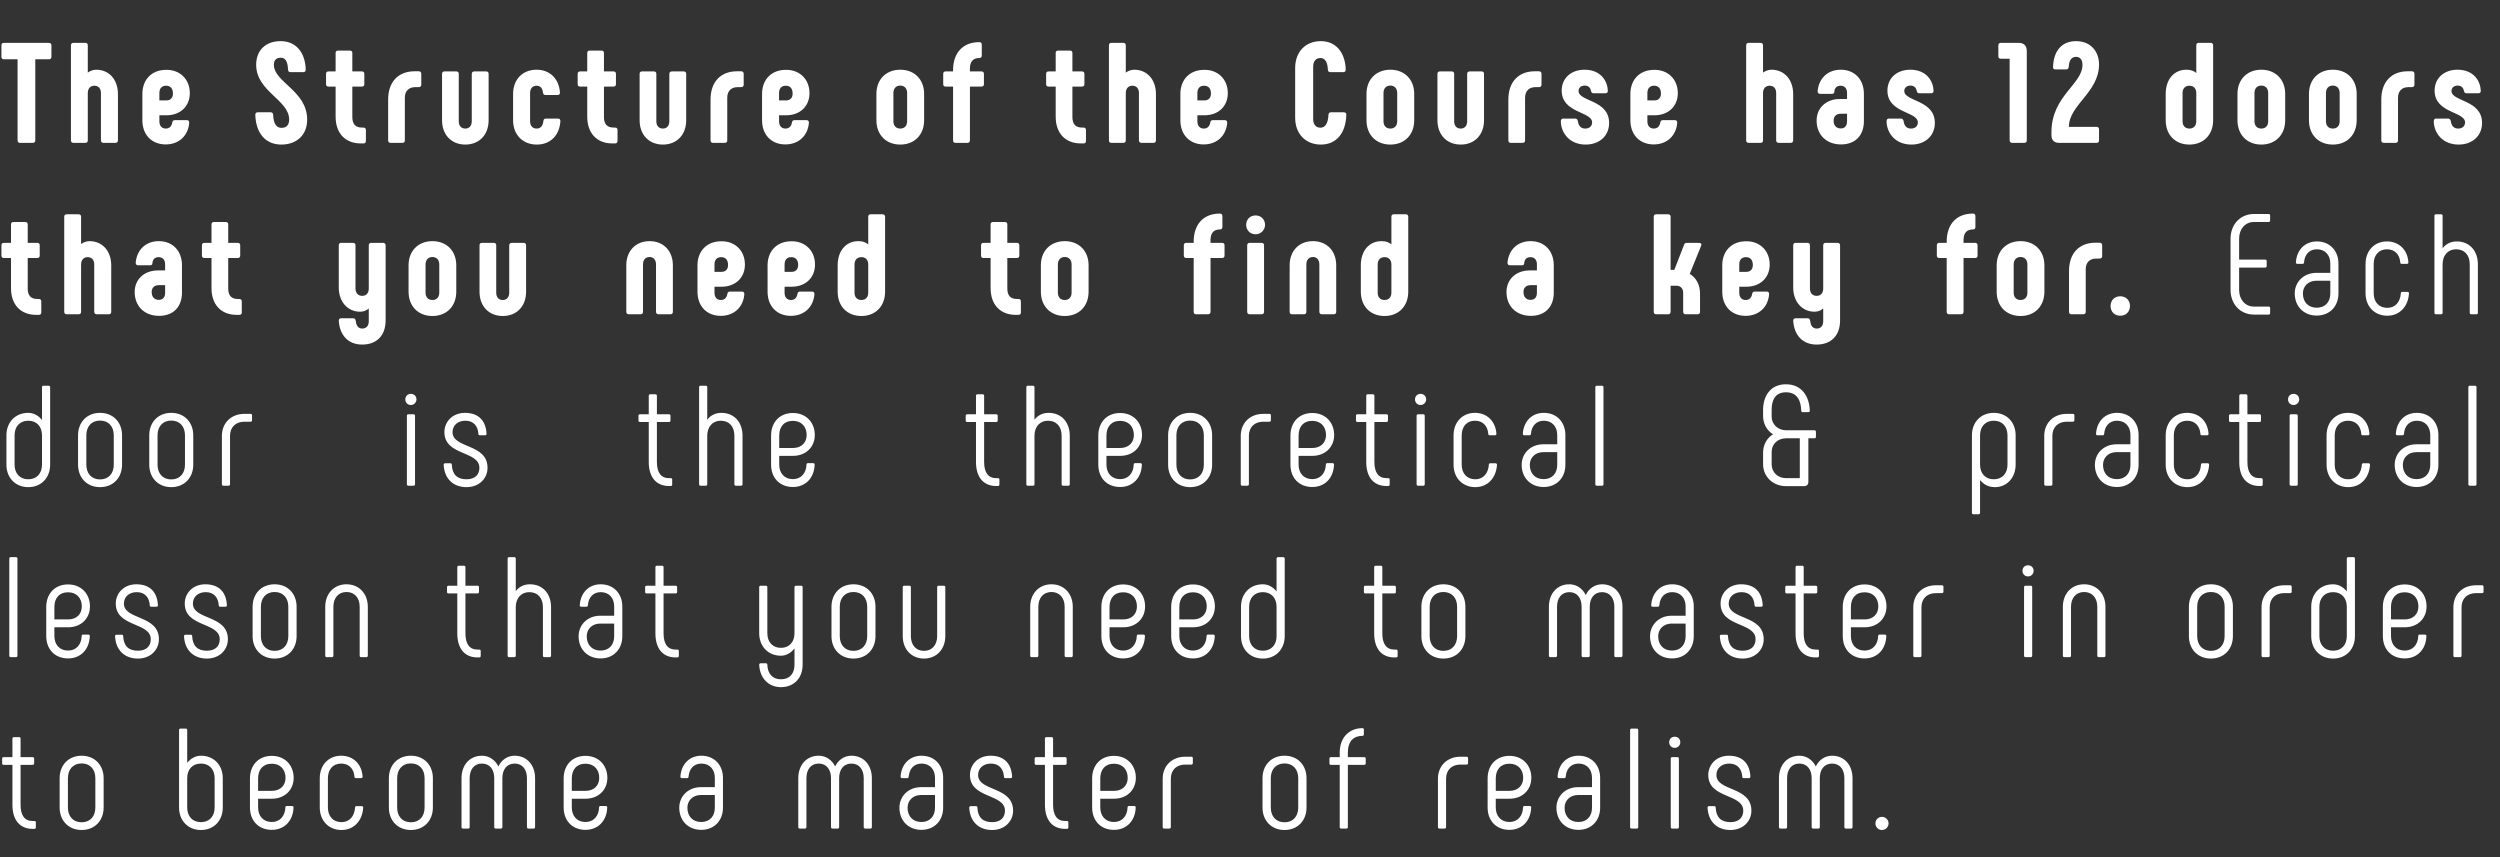 <?xml version="1.0" encoding="UTF-8"?> <svg xmlns="http://www.w3.org/2000/svg" width="350" height="120" viewBox="0 0 350 120" fill="none"><rect x="0" y="0" width="350" height="120" fill="#333333" stroke="none"/><path d="M6.84 6C7.08 6 7.2 6.12 7.2 6.34V7.96C7.2 8.18 7.08 8.3 6.84 8.3H4.94V19.64C4.94 19.88 4.82 20 4.6 20H2.8C2.58 20 2.46 19.88 2.46 19.64V8.3H0.54C0.32 8.3 0.2 8.18 0.2 7.96V6.34C0.2 6.12 0.32 6 0.54 6H6.84ZM10.291 20C10.051 20 9.931 19.88 9.931 19.64V6.34C9.931 6.12 10.051 6 10.291 6H11.931C12.171 6 12.291 6.12 12.291 6.34V10.16C12.631 9.92 13.051 9.76 13.471 9.76C15.271 9.76 16.511 11.14 16.511 13.16V19.64C16.511 19.88 16.391 20 16.151 20H14.491C14.271 20 14.131 19.88 14.131 19.64V13.02C14.131 12.4 13.791 12 13.211 12C12.651 12 12.291 12.4 12.291 13.02V19.64C12.291 19.88 12.171 20 11.931 20H10.291ZM23.193 20.22C21.253 20.22 19.933 18.88 19.933 16.84V13.06C19.973 11.1 21.273 9.78 23.253 9.78C25.173 9.74 26.573 11.08 26.573 13.04C26.573 14.88 25.253 16.14 23.293 16.14H22.313V16.98C22.313 17.6 22.633 18 23.213 18C23.713 18 24.033 17.68 24.113 17.16C24.153 16.92 24.273 16.82 24.473 16.82H26.153C26.373 16.82 26.493 16.94 26.493 17.18C26.353 19 25.053 20.22 23.193 20.22ZM22.313 14.06H23.293C23.873 14.06 24.213 13.7 24.213 13.1C24.213 12.38 23.853 12 23.253 12C22.633 12 22.313 12.4 22.313 13.02V14.06ZM39.383 20.24C37.183 20.24 35.823 18.66 35.743 16.08C35.743 15.84 35.863 15.72 36.083 15.72H37.883C38.103 15.72 38.223 15.84 38.243 16.06C38.283 17.3 38.683 17.9 39.423 17.9C40.123 17.9 40.483 17.46 40.483 16.74C40.483 13.98 35.863 12.82 35.863 9.06C35.863 7 37.243 5.76 39.283 5.76C41.383 5.76 42.723 7.26 42.803 9.74C42.803 9.98 42.683 10.1 42.463 10.1H40.683C40.463 10.1 40.323 9.98 40.323 9.74C40.283 8.6 39.943 8.08 39.323 8.08C38.703 8.08 38.343 8.4 38.343 9.06C38.343 11.52 43.003 12.7 43.003 16.74C43.003 18.9 41.543 20.24 39.383 20.24ZM50.886 17.86C51.106 17.86 51.226 17.98 51.226 18.2V19.74C51.226 19.96 51.106 20.08 50.886 20.08H50.506C48.326 20.08 46.986 18.64 46.986 16.34V12.12H45.986C45.766 12.12 45.646 12 45.646 11.78V10.34C45.646 10.12 45.766 10 45.986 10H46.986V7.42C46.986 7.2 47.106 7.08 47.326 7.08H48.986C49.206 7.08 49.326 7.2 49.326 7.42V10H50.666C50.886 10 51.006 10.12 51.006 10.34V11.78C51.006 12 50.886 12.12 50.666 12.12H49.326V16.38C49.326 17.38 49.766 17.86 50.686 17.86H50.886ZM54.68 20C54.46 20 54.34 19.88 54.34 19.64V13.94C54.34 11.44 55.78 9.98 58.04 9.98H58.62C58.84 9.98 58.98 10.1 58.98 10.34V11.86C58.98 12.08 58.84 12.2 58.62 12.2H58.12C57.24 12.2 56.68 12.76 56.68 13.66V19.64C56.68 19.88 56.56 20 56.34 20H54.68ZM62.227 10H63.887C64.107 10 64.227 10.12 64.227 10.34V16.98C64.227 17.6 64.567 18 65.147 18C65.707 18 66.047 17.6 66.047 16.98V10.34C66.047 10.12 66.187 10 66.407 10H68.067C68.287 10 68.407 10.12 68.407 10.34V16.84C68.407 18.86 67.107 20.24 65.147 20.24C63.187 20.24 61.887 18.86 61.887 16.84V10.34C61.887 10.12 62.007 10 62.227 10ZM75.153 20.24C73.173 20.24 71.833 18.86 71.833 16.84V13.14C71.833 11.14 73.153 9.76 75.113 9.76C76.973 9.76 78.253 11 78.393 12.94C78.413 13.18 78.273 13.3 78.053 13.3H76.353C76.153 13.3 76.033 13.18 76.013 12.94C75.933 12.3 75.613 12 75.113 12C74.553 12 74.213 12.4 74.213 13.02V16.98C74.213 17.6 74.553 18 75.133 18C75.653 18 75.993 17.66 76.073 16.96C76.093 16.72 76.213 16.6 76.413 16.6H78.113C78.353 16.6 78.473 16.74 78.453 17C78.313 18.98 77.033 20.24 75.153 20.24ZM86.113 17.86C86.333 17.86 86.453 17.98 86.453 18.2V19.74C86.453 19.96 86.333 20.08 86.113 20.08H85.733C83.553 20.08 82.213 18.64 82.213 16.34V12.12H81.213C80.993 12.12 80.873 12 80.873 11.78V10.34C80.873 10.12 80.993 10 81.213 10H82.213V7.42C82.213 7.2 82.333 7.08 82.553 7.08H84.213C84.433 7.08 84.553 7.2 84.553 7.42V10H85.893C86.113 10 86.233 10.12 86.233 10.34V11.78C86.233 12 86.113 12.12 85.893 12.12H84.553V16.38C84.553 17.38 84.993 17.86 85.913 17.86H86.113ZM89.887 10H91.547C91.767 10 91.887 10.12 91.887 10.34V16.98C91.887 17.6 92.227 18 92.807 18C93.367 18 93.707 17.6 93.707 16.98V10.34C93.707 10.12 93.847 10 94.067 10H95.727C95.947 10 96.067 10.12 96.067 10.34V16.84C96.067 18.86 94.767 20.24 92.807 20.24C90.847 20.24 89.547 18.86 89.547 16.84V10.34C89.547 10.12 89.667 10 89.887 10ZM99.816 20C99.596 20 99.476 19.88 99.476 19.64V13.94C99.476 11.44 100.916 9.98 103.176 9.98H103.756C103.976 9.98 104.116 10.1 104.116 10.34V11.86C104.116 12.08 103.976 12.2 103.756 12.2H103.256C102.376 12.2 101.816 12.76 101.816 13.66V19.64C101.816 19.88 101.696 20 101.476 20H99.816ZM109.948 20.22C108.008 20.22 106.688 18.88 106.688 16.84V13.06C106.728 11.1 108.028 9.78 110.008 9.78C111.928 9.74 113.328 11.08 113.328 13.04C113.328 14.88 112.008 16.14 110.048 16.14H109.068V16.98C109.068 17.6 109.388 18 109.968 18C110.468 18 110.788 17.68 110.868 17.16C110.908 16.92 111.028 16.82 111.228 16.82H112.908C113.128 16.82 113.248 16.94 113.248 17.18C113.108 19 111.808 20.22 109.948 20.22ZM109.068 14.06H110.048C110.628 14.06 110.968 13.7 110.968 13.1C110.968 12.38 110.608 12 110.008 12C109.388 12 109.068 12.4 109.068 13.02V14.06ZM126.037 20.24C124.037 20.24 122.697 18.86 122.697 16.84V13.14C122.697 11.14 124.037 9.76 126.037 9.76C128.037 9.76 129.377 11.14 129.377 13.14V16.84C129.377 18.86 128.037 20.24 126.037 20.24ZM126.037 18C126.637 18 126.997 17.6 126.997 16.98V13.02C126.997 12.4 126.637 11.98 126.037 11.98C125.437 11.98 125.077 12.4 125.077 13.02V16.98C125.077 17.6 125.437 18 126.037 18ZM137.41 10C137.63 10 137.75 10.12 137.75 10.34V11.78C137.75 12 137.63 12.12 137.41 12.12H135.79V19.64C135.79 19.88 135.65 20 135.43 20H133.77C133.55 20 133.43 19.88 133.43 19.64V12.12H132.39C132.17 12.12 132.05 12 132.05 11.78V10.34C132.05 10.12 132.17 10 132.39 10H133.43V9.84C133.43 7.36 134.83 5.9 137.11 5.9C137.33 5.9 137.45 6.04 137.45 6.26V7.78C137.45 8 137.33 8.12 137.11 8.12C136.25 8.12 135.79 8.6 135.79 9.6V10H137.41ZM151.697 17.86C151.917 17.86 152.037 17.98 152.037 18.2V19.74C152.037 19.96 151.917 20.08 151.697 20.08H151.317C149.137 20.08 147.797 18.64 147.797 16.34V12.12H146.797C146.577 12.12 146.457 12 146.457 11.78V10.34C146.457 10.12 146.577 10 146.797 10H147.797V7.42C147.797 7.2 147.917 7.08 148.137 7.08H149.797C150.017 7.08 150.137 7.2 150.137 7.42V10H151.477C151.697 10 151.817 10.12 151.817 10.34V11.78C151.817 12 151.697 12.12 151.477 12.12H150.137V16.38C150.137 17.38 150.577 17.86 151.497 17.86H151.697ZM155.611 20C155.371 20 155.251 19.88 155.251 19.64V6.34C155.251 6.12 155.371 6 155.611 6H157.251C157.491 6 157.611 6.12 157.611 6.34V10.16C157.951 9.92 158.371 9.76 158.791 9.76C160.591 9.76 161.831 11.14 161.831 13.16V19.64C161.831 19.88 161.711 20 161.471 20H159.811C159.591 20 159.451 19.88 159.451 19.64V13.02C159.451 12.4 159.111 12 158.531 12C157.971 12 157.611 12.4 157.611 13.02V19.64C157.611 19.88 157.491 20 157.251 20H155.611ZM168.513 20.22C166.573 20.22 165.253 18.88 165.253 16.84V13.06C165.293 11.1 166.593 9.78 168.573 9.78C170.493 9.74 171.893 11.08 171.893 13.04C171.893 14.88 170.573 16.14 168.613 16.14H167.633V16.98C167.633 17.6 167.953 18 168.533 18C169.033 18 169.353 17.68 169.433 17.16C169.473 16.92 169.593 16.82 169.793 16.82H171.473C171.693 16.82 171.813 16.94 171.813 17.18C171.673 19 170.373 20.22 168.513 20.22ZM167.633 14.06H168.613C169.193 14.06 169.533 13.7 169.533 13.1C169.533 12.38 169.173 12 168.573 12C167.953 12 167.633 12.4 167.633 13.02V14.06ZM184.923 20.24C182.763 20.24 181.323 18.72 181.323 16.48V9.52C181.323 7.26 182.763 5.76 184.923 5.76C186.963 5.76 188.323 7.26 188.403 9.74C188.403 9.98 188.283 10.1 188.063 10.1H186.243C186.043 10.1 185.903 9.98 185.903 9.76C185.863 8.64 185.463 8.12 184.863 8.12C184.223 8.12 183.843 8.58 183.843 9.34V16.66C183.843 17.42 184.223 17.88 184.863 17.88C185.523 17.88 185.943 17.26 185.983 16.06C186.003 15.84 186.123 15.72 186.323 15.72H188.143C188.383 15.72 188.503 15.86 188.483 16.1C188.403 18.68 187.063 20.24 184.923 20.24ZM194.649 20.24C192.649 20.24 191.309 18.86 191.309 16.84V13.14C191.309 11.14 192.649 9.76 194.649 9.76C196.649 9.76 197.989 11.14 197.989 13.14V16.84C197.989 18.86 196.649 20.24 194.649 20.24ZM194.649 18C195.249 18 195.609 17.6 195.609 16.98V13.02C195.609 12.4 195.249 11.98 194.649 11.98C194.049 11.98 193.689 12.4 193.689 13.02V16.98C193.689 17.6 194.049 18 194.649 18ZM201.582 10H203.242C203.462 10 203.582 10.12 203.582 10.34V16.98C203.582 17.6 203.922 18 204.502 18C205.062 18 205.402 17.6 205.402 16.98V10.34C205.402 10.12 205.542 10 205.762 10H207.422C207.642 10 207.762 10.12 207.762 10.34V16.84C207.762 18.86 206.462 20.24 204.502 20.24C202.542 20.24 201.242 18.86 201.242 16.84V10.34C201.242 10.12 201.362 10 201.582 10ZM211.511 20C211.291 20 211.171 19.88 211.171 19.64V13.94C211.171 11.44 212.611 9.98 214.871 9.98H215.451C215.671 9.98 215.811 10.1 215.811 10.34V11.86C215.811 12.08 215.671 12.2 215.451 12.2H214.951C214.071 12.2 213.511 12.76 213.511 13.66V19.64C213.511 19.88 213.391 20 213.171 20H211.511ZM221.997 20.24C219.737 20.24 218.557 18.62 218.517 17.02C218.517 16.82 218.557 16.6 218.857 16.6H220.517C220.677 16.6 220.837 16.68 220.897 16.92C220.977 17.54 221.257 18 221.937 18C222.557 18 222.897 17.62 222.897 17.14C222.897 15.58 218.637 15.88 218.637 12.68C218.637 10.92 219.977 9.76 221.837 9.76C224.157 9.76 225.057 11.4 225.097 12.7C225.097 12.86 225.057 13.06 224.757 13.06H223.097C222.877 13.06 222.777 12.92 222.737 12.72C222.657 12.28 222.377 11.98 221.857 11.98C221.337 11.98 220.997 12.3 220.997 12.74C220.997 14.24 225.277 13.94 225.277 17.22C225.277 18.98 223.957 20.24 221.997 20.24ZM231.514 20.22C229.574 20.22 228.254 18.88 228.254 16.84V13.06C228.294 11.1 229.594 9.78 231.574 9.78C233.494 9.74 234.894 11.08 234.894 13.04C234.894 14.88 233.574 16.14 231.614 16.14H230.634V16.98C230.634 17.6 230.954 18 231.534 18C232.034 18 232.354 17.68 232.434 17.16C232.474 16.92 232.594 16.82 232.794 16.82H234.474C234.694 16.82 234.814 16.94 234.814 17.18C234.674 19 233.374 20.22 231.514 20.22ZM230.634 14.06H231.614C232.194 14.06 232.534 13.7 232.534 13.1C232.534 12.38 232.174 12 231.574 12C230.954 12 230.634 12.4 230.634 13.02V14.06ZM244.824 20C244.584 20 244.464 19.88 244.464 19.64V6.34C244.464 6.12 244.584 6 244.824 6H246.464C246.704 6 246.824 6.12 246.824 6.34V10.16C247.164 9.92 247.584 9.76 248.004 9.76C249.804 9.76 251.044 11.14 251.044 13.16V19.64C251.044 19.88 250.924 20 250.684 20H249.024C248.804 20 248.664 19.88 248.664 19.64V13.02C248.664 12.4 248.324 12 247.744 12C247.184 12 246.824 12.4 246.824 13.02V19.64C246.824 19.88 246.704 20 246.464 20H244.824ZM257.746 20.22C255.686 20.22 254.326 18.86 254.326 16.88C254.326 15.12 255.646 13.86 257.586 13.86H258.586V13C258.586 12.4 258.266 12 257.686 12C257.086 12 256.826 12.38 256.806 12.88C256.786 13.08 256.666 13.14 256.446 13.14H254.806C254.586 13.14 254.466 13 254.466 12.78C254.626 10.98 255.866 9.76 257.706 9.76C259.666 9.76 260.946 11.14 260.946 13.14V16.98C260.946 18.92 259.766 20.22 257.746 20.22ZM257.706 17.98C258.286 17.98 258.586 17.6 258.586 17V15.92H257.726C257.066 15.92 256.706 16.3 256.706 16.88C256.706 17.56 257.066 17.98 257.706 17.98ZM267.599 20.24C265.339 20.24 264.159 18.62 264.119 17.02C264.119 16.82 264.159 16.6 264.459 16.6H266.119C266.279 16.6 266.439 16.68 266.499 16.92C266.579 17.54 266.859 18 267.539 18C268.159 18 268.499 17.62 268.499 17.14C268.499 15.58 264.239 15.88 264.239 12.68C264.239 10.92 265.579 9.76 267.439 9.76C269.759 9.76 270.659 11.4 270.699 12.7C270.699 12.86 270.659 13.06 270.359 13.06H268.699C268.479 13.06 268.379 12.92 268.339 12.72C268.259 12.28 267.979 11.98 267.459 11.98C266.939 11.98 266.599 12.3 266.599 12.74C266.599 14.24 270.879 13.94 270.879 17.22C270.879 18.98 269.559 20.24 267.599 20.24ZM282.609 6C283.349 6 283.749 6.4 283.749 7.14V19.64C283.749 19.88 283.629 20 283.409 20H281.709C281.489 20 281.349 19.88 281.349 19.64V8.22H280.109C279.889 8.22 279.769 8.1 279.769 7.88V6.34C279.769 6.12 279.889 6 280.109 6H282.609ZM293.865 9.02C293.865 12.94 289.645 14.68 289.645 17.76H293.525C293.745 17.76 293.865 17.9 293.865 18.12V19.64C293.865 19.88 293.745 20 293.525 20H288.265C287.585 20 287.205 19.62 287.205 18.94V18.48C287.205 13.46 291.545 11.78 291.545 9.1C291.545 8.5 291.325 7.96 290.645 7.96C290.005 7.96 289.665 8.46 289.625 9.36C289.605 9.6 289.465 9.72 289.265 9.72H287.745C287.525 9.72 287.405 9.6 287.425 9.36C287.505 7.1 288.665 5.76 290.645 5.76C292.745 5.76 293.865 7.26 293.865 9.02ZM309.479 6C309.699 6 309.839 6.12 309.839 6.34V16.84C309.839 18.86 308.499 20.24 306.519 20.24C304.519 20.24 303.199 18.86 303.199 16.84V13.14C303.199 11.14 304.339 9.76 306.099 9.76C306.699 9.76 307.139 9.92 307.479 10.22V6.34C307.479 6.12 307.599 6 307.819 6H309.479ZM307.479 16.98V13.02C307.479 12.4 307.119 12 306.519 12C305.919 12 305.559 12.4 305.559 13.02V16.98C305.559 17.6 305.919 18 306.519 18C307.119 18 307.479 17.6 307.479 16.98ZM316.586 20.24C314.586 20.24 313.246 18.86 313.246 16.84V13.14C313.246 11.14 314.586 9.76 316.586 9.76C318.586 9.76 319.926 11.14 319.926 13.14V16.84C319.926 18.86 318.586 20.24 316.586 20.24ZM316.586 18C317.186 18 317.546 17.6 317.546 16.98V13.02C317.546 12.4 317.186 11.98 316.586 11.98C315.986 11.98 315.626 12.4 315.626 13.02V16.98C315.626 17.6 315.986 18 316.586 18ZM326.594 20.24C324.594 20.24 323.254 18.86 323.254 16.84V13.14C323.254 11.14 324.594 9.76 326.594 9.76C328.594 9.76 329.934 11.14 329.934 13.14V16.84C329.934 18.86 328.594 20.24 326.594 20.24ZM326.594 18C327.194 18 327.554 17.6 327.554 16.98V13.02C327.554 12.4 327.194 11.98 326.594 11.98C325.994 11.98 325.634 12.4 325.634 13.02V16.98C325.634 17.6 325.994 18 326.594 18ZM333.722 20C333.502 20 333.382 19.88 333.382 19.64V13.94C333.382 11.44 334.822 9.98 337.082 9.98H337.662C337.882 9.98 338.022 10.1 338.022 10.34V11.86C338.022 12.08 337.882 12.2 337.662 12.2H337.162C336.282 12.2 335.722 12.76 335.722 13.66V19.64C335.722 19.88 335.602 20 335.382 20H333.722ZM344.207 20.24C341.947 20.24 340.767 18.62 340.727 17.02C340.727 16.82 340.767 16.6 341.067 16.6H342.727C342.887 16.6 343.047 16.68 343.107 16.92C343.187 17.54 343.467 18 344.147 18C344.767 18 345.107 17.62 345.107 17.14C345.107 15.58 340.847 15.88 340.847 12.68C340.847 10.92 342.187 9.76 344.047 9.76C346.367 9.76 347.267 11.4 347.307 12.7C347.307 12.86 347.267 13.06 346.967 13.06H345.307C345.087 13.06 344.987 12.92 344.947 12.72C344.867 12.28 344.587 11.98 344.067 11.98C343.547 11.98 343.207 12.3 343.207 12.74C343.207 14.24 347.487 13.94 347.487 17.22C347.487 18.98 346.167 20.24 344.207 20.24ZM5.44 41.86C5.66 41.86 5.78 41.98 5.78 42.2V43.74C5.78 43.96 5.66 44.08 5.44 44.08H5.06C2.88 44.08 1.54 42.64 1.54 40.34V36.12H0.54C0.32 36.12 0.2 36 0.2 35.78V34.34C0.2 34.12 0.32 34 0.54 34H1.54V31.42C1.54 31.2 1.66 31.08 1.88 31.08H3.54C3.76 31.08 3.88 31.2 3.88 31.42V34H5.22C5.44 34 5.56 34.12 5.56 34.34V35.78C5.56 36 5.44 36.12 5.22 36.12H3.88V40.38C3.88 41.38 4.32 41.86 5.24 41.86H5.44ZM9.353 44C9.113 44 8.993 43.88 8.993 43.64V30.34C8.993 30.12 9.113 30 9.353 30H10.993C11.233 30 11.353 30.12 11.353 30.34V34.16C11.693 33.92 12.113 33.76 12.533 33.76C14.333 33.76 15.573 35.14 15.573 37.16V43.64C15.573 43.88 15.453 44 15.213 44H13.553C13.333 44 13.193 43.88 13.193 43.64V37.02C13.193 36.4 12.853 36 12.273 36C11.713 36 11.353 36.4 11.353 37.02V43.64C11.353 43.88 11.233 44 10.993 44H9.353ZM22.276 44.22C20.216 44.22 18.856 42.86 18.856 40.88C18.856 39.12 20.176 37.86 22.116 37.86H23.116V37C23.116 36.4 22.796 36 22.216 36C21.616 36 21.356 36.38 21.336 36.88C21.316 37.08 21.196 37.14 20.976 37.14H19.336C19.116 37.14 18.996 37 18.996 36.78C19.156 34.98 20.396 33.76 22.236 33.76C24.196 33.76 25.476 35.14 25.476 37.14V40.98C25.476 42.92 24.296 44.22 22.276 44.22ZM22.236 41.98C22.816 41.98 23.116 41.6 23.116 41V39.92H22.256C21.596 39.92 21.236 40.3 21.236 40.88C21.236 41.56 21.596 41.98 22.236 41.98ZM33.51 41.86C33.73 41.86 33.85 41.98 33.85 42.2V43.74C33.85 43.96 33.73 44.08 33.51 44.08H33.13C30.95 44.08 29.61 42.64 29.61 40.34V36.12H28.61C28.39 36.12 28.27 36 28.27 35.78V34.34C28.27 34.12 28.39 34 28.61 34H29.61V31.42C29.61 31.2 29.73 31.08 29.95 31.08H31.61C31.83 31.08 31.95 31.2 31.95 31.42V34H33.29C33.51 34 33.63 34.12 33.63 34.34V35.78C33.63 36 33.51 36.12 33.29 36.12H31.95V40.38C31.95 41.38 32.39 41.86 33.31 41.86H33.51ZM53.628 34C53.848 34 53.988 34.12 53.988 34.34V44.86C53.988 46.96 52.748 48.24 50.708 48.24C48.788 48.24 47.568 46.98 47.428 44.92C47.428 44.68 47.548 44.56 47.768 44.56H49.448C49.648 44.56 49.768 44.68 49.808 44.92C49.868 45.62 50.188 46 50.708 46C51.288 46 51.628 45.62 51.628 44.98V43.18C51.328 43.46 50.908 43.64 50.408 43.64C48.708 43.64 47.428 42.28 47.428 40.26V34.34C47.428 34.12 47.548 34 47.768 34H49.428C49.648 34 49.768 34.12 49.768 34.34V40.4C49.768 41.02 50.128 41.42 50.708 41.42C51.288 41.42 51.628 41.02 51.628 40.4V34.34C51.628 34.12 51.748 34 51.968 34H53.628ZM60.539 44.24C58.539 44.24 57.199 42.86 57.199 40.84V37.14C57.199 35.14 58.539 33.76 60.539 33.76C62.539 33.76 63.879 35.14 63.879 37.14V40.84C63.879 42.86 62.539 44.24 60.539 44.24ZM60.539 42C61.139 42 61.499 41.6 61.499 40.98V37.02C61.499 36.4 61.139 35.98 60.539 35.98C59.939 35.98 59.579 36.4 59.579 37.02V40.98C59.579 41.6 59.939 42 60.539 42ZM67.472 34H69.132C69.352 34 69.472 34.12 69.472 34.34V40.98C69.472 41.6 69.812 42 70.392 42C70.952 42 71.292 41.6 71.292 40.98V34.34C71.292 34.12 71.432 34 71.652 34H73.312C73.532 34 73.652 34.12 73.652 34.34V40.84C73.652 42.86 72.352 44.24 70.392 44.24C68.432 44.24 67.132 42.86 67.132 40.84V34.34C67.132 34.12 67.252 34 67.472 34ZM88.022 44C87.802 44 87.682 43.88 87.682 43.64V37.14C87.682 35.14 88.982 33.76 90.942 33.76C92.902 33.76 94.202 35.14 94.202 37.14V43.64C94.202 43.88 94.082 44 93.862 44H92.202C91.982 44 91.842 43.88 91.842 43.64V37.02C91.842 36.4 91.502 35.98 90.942 35.98C90.362 35.98 90.022 36.4 90.022 37.02V43.64C90.022 43.88 89.902 44 89.682 44H88.022ZM100.908 44.22C98.968 44.22 97.648 42.88 97.648 40.84V37.06C97.688 35.1 98.988 33.78 100.968 33.78C102.888 33.74 104.288 35.08 104.288 37.04C104.288 38.88 102.968 40.14 101.008 40.14H100.028V40.98C100.028 41.6 100.348 42 100.928 42C101.428 42 101.748 41.68 101.828 41.16C101.868 40.92 101.988 40.82 102.188 40.82H103.868C104.088 40.82 104.208 40.94 104.208 41.18C104.068 43 102.768 44.22 100.908 44.22ZM100.028 38.06H101.008C101.588 38.06 101.928 37.7 101.928 37.1C101.928 36.38 101.568 36 100.968 36C100.348 36 100.028 36.4 100.028 37.02V38.06ZM110.721 44.22C108.781 44.22 107.461 42.88 107.461 40.84V37.06C107.501 35.1 108.801 33.78 110.781 33.78C112.701 33.74 114.101 35.08 114.101 37.04C114.101 38.88 112.781 40.14 110.821 40.14H109.841V40.98C109.841 41.6 110.161 42 110.741 42C111.241 42 111.561 41.68 111.641 41.16C111.681 40.92 111.801 40.82 112.001 40.82H113.681C113.901 40.82 114.021 40.94 114.021 41.18C113.881 43 112.581 44.22 110.721 44.22ZM109.841 38.06H110.821C111.401 38.06 111.741 37.7 111.741 37.1C111.741 36.38 111.381 36 110.781 36C110.161 36 109.841 36.4 109.841 37.02V38.06ZM123.553 30C123.773 30 123.913 30.12 123.913 30.34V40.84C123.913 42.86 122.573 44.24 120.593 44.24C118.593 44.24 117.273 42.86 117.273 40.84V37.14C117.273 35.14 118.413 33.76 120.173 33.76C120.773 33.76 121.213 33.92 121.553 34.22V30.34C121.553 30.12 121.673 30 121.893 30H123.553ZM121.553 40.98V37.02C121.553 36.4 121.193 36 120.593 36C119.993 36 119.633 36.4 119.633 37.02V40.98C119.633 41.6 119.993 42 120.593 42C121.193 42 121.553 41.6 121.553 40.98ZM142.585 41.86C142.805 41.86 142.925 41.98 142.925 42.2V43.74C142.925 43.96 142.805 44.08 142.585 44.08H142.205C140.025 44.08 138.685 42.64 138.685 40.34V36.12H137.685C137.465 36.12 137.345 36 137.345 35.78V34.34C137.345 34.12 137.465 34 137.685 34H138.685V31.42C138.685 31.2 138.805 31.08 139.025 31.08H140.685C140.905 31.08 141.025 31.2 141.025 31.42V34H142.365C142.585 34 142.705 34.12 142.705 34.34V35.78C142.705 36 142.585 36.12 142.365 36.12H141.025V40.38C141.025 41.38 141.465 41.86 142.385 41.86H142.585ZM149.063 44.24C147.063 44.24 145.722 42.86 145.722 40.84V37.14C145.722 35.14 147.063 33.76 149.063 33.76C151.063 33.76 152.403 35.14 152.403 37.14V40.84C152.403 42.86 151.063 44.24 149.063 44.24ZM149.063 42C149.663 42 150.023 41.6 150.023 40.98V37.02C150.023 36.4 149.663 35.98 149.063 35.98C148.463 35.98 148.103 36.4 148.103 37.02V40.98C148.103 41.6 148.463 42 149.063 42ZM171.095 34C171.315 34 171.435 34.12 171.435 34.34V35.78C171.435 36 171.315 36.12 171.095 36.12H169.475V43.64C169.475 43.88 169.335 44 169.115 44H167.455C167.235 44 167.115 43.88 167.115 43.64V36.12H166.075C165.855 36.12 165.735 36 165.735 35.78V34.34C165.735 34.12 165.855 34 166.075 34H167.115V33.84C167.115 31.36 168.515 29.9 170.795 29.9C171.015 29.9 171.135 30.04 171.135 30.26V31.78C171.135 32 171.015 32.12 170.795 32.12C169.935 32.12 169.475 32.6 169.475 33.6V34H171.095ZM175.787 32.8C175.007 32.8 174.467 32.22 174.467 31.48C174.467 30.72 175.007 30.16 175.787 30.16C176.527 30.16 177.107 30.72 177.107 31.48C177.107 32.18 176.527 32.8 175.787 32.8ZM174.967 44C174.727 44 174.607 43.88 174.607 43.64V34.34C174.607 34.12 174.727 34 174.967 34H176.607C176.847 34 176.967 34.12 176.967 34.34V43.64C176.967 43.88 176.847 44 176.607 44H174.967ZM180.89 44C180.67 44 180.55 43.88 180.55 43.64V37.14C180.55 35.14 181.85 33.76 183.81 33.76C185.77 33.76 187.07 35.14 187.07 37.14V43.64C187.07 43.88 186.95 44 186.73 44H185.07C184.85 44 184.71 43.88 184.71 43.64V37.02C184.71 36.4 184.37 35.98 183.81 35.98C183.23 35.98 182.89 36.4 182.89 37.02V43.64C182.89 43.88 182.77 44 182.55 44H180.89ZM196.795 30C197.015 30 197.155 30.12 197.155 30.34V40.84C197.155 42.86 195.815 44.24 193.835 44.24C191.835 44.24 190.515 42.86 190.515 40.84V37.14C190.515 35.14 191.655 33.76 193.415 33.76C194.015 33.76 194.455 33.92 194.795 34.22V30.34C194.795 30.12 194.915 30 195.135 30H196.795ZM194.795 40.98V37.02C194.795 36.4 194.435 36 193.835 36C193.235 36 192.875 36.4 192.875 37.02V40.98C192.875 41.6 193.235 42 193.835 42C194.435 42 194.795 41.6 194.795 40.98ZM214.327 44.22C212.267 44.22 210.907 42.86 210.907 40.88C210.907 39.12 212.227 37.86 214.167 37.86H215.167V37C215.167 36.4 214.847 36 214.267 36C213.667 36 213.407 36.38 213.387 36.88C213.367 37.08 213.247 37.14 213.027 37.14H211.387C211.167 37.14 211.047 37 211.047 36.78C211.207 34.98 212.447 33.76 214.287 33.76C216.247 33.76 217.527 35.14 217.527 37.14V40.98C217.527 42.92 216.347 44.22 214.327 44.22ZM214.287 41.98C214.867 41.98 215.167 41.6 215.167 41V39.92H214.307C213.647 39.92 213.287 40.3 213.287 40.88C213.287 41.56 213.647 41.98 214.287 41.98ZM236.565 38.34C237.465 38.88 238.005 39.86 238.005 41.12V43.64C238.005 43.88 237.885 44 237.665 44H235.985C235.765 44 235.645 43.88 235.645 43.64V40.98C235.645 40.38 235.265 40 234.685 40H233.885V43.64C233.885 43.88 233.765 44 233.525 44H231.885C231.645 44 231.525 43.88 231.525 43.64V30.34C231.525 30.12 231.645 30 231.885 30H233.525C233.765 30 233.885 30.12 233.885 30.34V37.78H234.405L235.765 34.28C235.825 34.08 235.965 34 236.165 34H237.865C238.125 34 238.265 34.16 238.165 34.4L236.565 38.34ZM244.377 44.22C242.437 44.22 241.117 42.88 241.117 40.84V37.06C241.157 35.1 242.457 33.78 244.437 33.78C246.357 33.74 247.757 35.08 247.757 37.04C247.757 38.88 246.437 40.14 244.477 40.14H243.497V40.98C243.497 41.6 243.817 42 244.397 42C244.897 42 245.217 41.68 245.297 41.16C245.337 40.92 245.457 40.82 245.657 40.82H247.337C247.557 40.82 247.677 40.94 247.677 41.18C247.537 43 246.237 44.22 244.377 44.22ZM243.497 38.06H244.477C245.057 38.06 245.397 37.7 245.397 37.1C245.397 36.38 245.037 36 244.437 36C243.817 36 243.497 36.4 243.497 37.02V38.06ZM257.25 34C257.47 34 257.61 34.12 257.61 34.34V44.86C257.61 46.96 256.37 48.24 254.33 48.24C252.41 48.24 251.19 46.98 251.05 44.92C251.05 44.68 251.17 44.56 251.39 44.56H253.07C253.27 44.56 253.39 44.68 253.43 44.92C253.49 45.62 253.81 46 254.33 46C254.91 46 255.25 45.62 255.25 44.98V43.18C254.95 43.46 254.53 43.64 254.03 43.64C252.33 43.64 251.05 42.28 251.05 40.26V34.34C251.05 34.12 251.17 34 251.39 34H253.05C253.27 34 253.39 34.12 253.39 34.34V40.4C253.39 41.02 253.75 41.42 254.33 41.42C254.91 41.42 255.25 41.02 255.25 40.4V34.34C255.25 34.12 255.37 34 255.59 34H257.25ZM276.517 34C276.737 34 276.857 34.12 276.857 34.34V35.78C276.857 36 276.737 36.12 276.517 36.12H274.897V43.64C274.897 43.88 274.757 44 274.537 44H272.877C272.657 44 272.537 43.88 272.537 43.64V36.12H271.497C271.277 36.12 271.157 36 271.157 35.78V34.34C271.157 34.12 271.277 34 271.497 34H272.537V33.84C272.537 31.36 273.937 29.9 276.217 29.9C276.437 29.9 276.557 30.04 276.557 30.26V31.78C276.557 32 276.437 32.12 276.217 32.12C275.357 32.12 274.897 32.6 274.897 33.6V34H276.517ZM282.875 44.24C280.875 44.24 279.535 42.86 279.535 40.84V37.14C279.535 35.14 280.875 33.76 282.875 33.76C284.875 33.76 286.215 35.14 286.215 37.14V40.84C286.215 42.86 284.875 44.24 282.875 44.24ZM282.875 42C283.475 42 283.835 41.6 283.835 40.98V37.02C283.835 36.4 283.475 35.98 282.875 35.98C282.275 35.98 281.915 36.4 281.915 37.02V40.98C281.915 41.6 282.275 42 282.875 42ZM290.003 44C289.783 44 289.663 43.88 289.663 43.64V37.94C289.663 35.44 291.103 33.98 293.363 33.98H293.943C294.163 33.98 294.303 34.1 294.303 34.34V35.86C294.303 36.08 294.163 36.2 293.943 36.2H293.443C292.563 36.2 292.003 36.76 292.003 37.66V43.64C292.003 43.88 291.883 44 291.663 44H290.003ZM296.838 44.2C296.038 44.2 295.478 43.64 295.478 42.84C295.478 42.04 296.038 41.48 296.838 41.48C297.638 41.48 298.198 42.04 298.198 42.84C298.198 43.64 297.638 44.2 296.838 44.2ZM315.537 44.04C313.617 44.04 312.277 42.54 312.277 40.6V33.4C312.277 31.46 313.617 29.96 315.537 29.96H317.617C317.737 29.96 317.817 30.04 317.817 30.16V30.88C317.817 31 317.737 31.08 317.617 31.08H315.537C314.317 31.08 313.477 32.08 313.477 33.4V36.34H317.137C317.257 36.34 317.337 36.42 317.337 36.54V37.26C317.337 37.38 317.257 37.46 317.137 37.46H313.477V40.6C313.477 41.92 314.317 42.92 315.537 42.92H317.617C317.737 42.92 317.817 43 317.817 43.12V43.84C317.817 43.96 317.737 44.04 317.617 44.04H315.537ZM324.344 44.18C322.484 44.18 321.264 42.86 321.264 41.08C321.264 39.5 322.484 38.2 324.304 38.2H326.244V36.9C326.244 35.74 325.544 34.9 324.364 34.9C323.304 34.9 322.644 35.64 322.564 36.74C322.544 36.88 322.484 36.94 322.364 36.94H321.624C321.504 36.94 321.424 36.86 321.424 36.74C321.524 35.04 322.644 33.8 324.364 33.8C326.204 33.8 327.384 35.14 327.384 36.9V41.08C327.384 42.86 326.184 44.18 324.344 44.18ZM324.344 43.08C325.544 43.08 326.244 42.26 326.244 41.08V39.3H324.304C323.124 39.3 322.404 40.1 322.404 41.08C322.404 42.26 323.124 43.08 324.344 43.08ZM334.217 44.2C332.397 44.2 331.177 42.86 331.177 41.06V36.94C331.177 35.14 332.377 33.8 334.177 33.8C335.917 33.8 337.077 35.04 337.177 36.74C337.177 36.86 337.097 36.94 336.977 36.94H336.237C336.117 36.94 336.037 36.88 336.037 36.74C335.957 35.64 335.277 34.9 334.177 34.9C333.017 34.9 332.317 35.74 332.317 36.94V41.06C332.317 42.26 333.037 43.1 334.217 43.1C335.337 43.1 336.037 42.28 336.117 41.06C336.117 40.92 336.197 40.86 336.317 40.86H337.057C337.177 40.86 337.257 40.94 337.257 41.06C337.157 42.88 335.977 44.2 334.217 44.2ZM341.023 44C340.903 44 340.823 43.92 340.823 43.8V30.2C340.823 30.08 340.903 30 341.023 30H341.763C341.883 30 341.963 30.08 341.963 30.2V34.76C342.403 34.18 343.063 33.8 343.943 33.8C345.763 33.8 346.903 35.14 346.903 37V43.8C346.903 43.92 346.823 44 346.703 44H345.963C345.843 44 345.763 43.92 345.763 43.8V37C345.763 35.74 345.063 34.9 343.843 34.9C342.723 34.9 341.963 35.74 341.963 37V43.8C341.963 43.92 341.883 44 341.763 44H341.023ZM6.82 54C6.94 54 7.02 54.08 7.02 54.2V65.06C7.02 66.86 5.8 68.2 3.96 68.2C2.12 68.2 0.9 66.86 0.9 65.06V60.94C0.9 59.14 2.12 57.8 3.96 57.8C4.74 57.8 5.4 58.2 5.88 58.8V54.2C5.88 54.08 5.96 54 6.08 54H6.82ZM5.88 65.06V60.94C5.88 59.74 5.16 58.9 3.96 58.9C2.76 58.9 2.04 59.74 2.04 60.94V65.06C2.04 66.26 2.76 67.1 3.96 67.1C5.16 67.1 5.88 66.26 5.88 65.06ZM14.007 68.2C12.147 68.2 10.927 66.86 10.927 65.06V60.94C10.927 59.14 12.147 57.8 14.007 57.8C15.867 57.8 17.087 59.14 17.087 60.94V65.06C17.087 66.86 15.867 68.2 14.007 68.2ZM14.007 67.12C15.207 67.12 15.927 66.28 15.927 65.06V60.94C15.927 59.72 15.207 58.88 14.007 58.88C12.807 58.88 12.087 59.72 12.087 60.94V65.06C12.087 66.28 12.807 67.12 14.007 67.12ZM23.976 68.2C22.116 68.2 20.896 66.86 20.896 65.06V60.94C20.896 59.14 22.116 57.8 23.976 57.8C25.836 57.8 27.056 59.14 27.056 60.94V65.06C27.056 66.86 25.836 68.2 23.976 68.2ZM23.976 67.12C25.176 67.12 25.896 66.28 25.896 65.06V60.94C25.896 59.72 25.176 58.88 23.976 58.88C22.776 58.88 22.056 59.72 22.056 60.94V65.06C22.056 66.28 22.776 67.12 23.976 67.12ZM31.265 68C31.145 68 31.065 67.92 31.065 67.8V61.02C31.065 59.18 32.405 57.94 34.205 57.94H35.085C35.205 57.94 35.285 58.02 35.285 58.14V58.84C35.285 58.96 35.205 59.04 35.085 59.04H34.205C33.025 59.04 32.205 59.78 32.205 61.02V67.8C32.205 67.92 32.125 68 32.005 68H31.265ZM57.524 56.7C57.064 56.7 56.744 56.36 56.744 55.92C56.744 55.46 57.064 55.14 57.524 55.14C57.964 55.14 58.304 55.46 58.304 55.92C58.304 56.34 57.964 56.7 57.524 56.7ZM57.164 68C57.044 68 56.964 67.92 56.964 67.8V58.2C56.964 58.08 57.044 58 57.164 58H57.904C58.024 58 58.104 58.08 58.104 58.2V67.8C58.104 67.92 58.024 68 57.904 68H57.164ZM65.316 68.2C63.395 68.2 62.196 66.96 62.115 65.06C62.115 64.94 62.196 64.86 62.316 64.86H63.056C63.175 64.86 63.255 64.92 63.255 65.06C63.316 66.42 63.995 67.1 65.316 67.1C66.516 67.1 67.115 66.44 67.115 65.5C67.115 63.08 62.215 63.84 62.215 60.5C62.215 59.04 63.355 57.8 65.096 57.8C67.055 57.8 68.035 58.96 68.115 60.74C68.115 60.86 68.035 60.94 67.915 60.94H67.175C67.055 60.94 66.975 60.88 66.975 60.74C66.915 59.68 66.316 58.9 65.156 58.9C64.076 58.9 63.355 59.56 63.355 60.5C63.355 62.82 68.255 62.06 68.255 65.5C68.255 66.96 67.096 68.2 65.316 68.2ZM93.906 66.94C94.046 66.94 94.106 67.02 94.106 67.14V67.84C94.106 67.96 94.026 68.04 93.906 68.04H93.646C91.866 68.04 90.826 66.8 90.826 64.68V59.08H89.586C89.466 59.08 89.386 59 89.386 58.88V58.2C89.386 58.08 89.466 58 89.586 58H90.826V55.4C90.826 55.28 90.906 55.2 91.026 55.2H91.766C91.886 55.2 91.966 55.28 91.966 55.4V58H93.666C93.786 58 93.866 58.08 93.866 58.2V58.88C93.866 59 93.786 59.08 93.666 59.08H91.966V64.68C91.966 66.16 92.546 66.94 93.646 66.94H93.906ZM98.074 68C97.954 68 97.874 67.92 97.874 67.8V54.2C97.874 54.08 97.954 54 98.074 54H98.814C98.934 54 99.014 54.08 99.014 54.2V58.76C99.454 58.18 100.114 57.8 100.994 57.8C102.814 57.8 103.954 59.14 103.954 61V67.8C103.954 67.92 103.874 68 103.754 68H103.014C102.894 68 102.814 67.92 102.814 67.8V61C102.814 59.74 102.114 58.9 100.894 58.9C99.774 58.9 99.014 59.74 99.014 61V67.8C99.014 67.92 98.934 68 98.814 68H98.074ZM111.011 68.18C109.171 68.18 107.951 66.92 107.951 65.04V60.98C107.951 59.14 109.131 57.82 111.011 57.82C112.851 57.82 114.071 59.14 114.071 60.9C114.071 62.56 112.851 63.82 111.011 63.82H109.091V65.04C109.091 66.24 109.811 67.08 111.011 67.08C112.131 67.08 112.871 66.26 112.911 65.04C112.911 64.9 112.991 64.84 113.111 64.84H113.851C113.971 64.84 114.051 64.92 114.051 65.04C113.991 66.92 112.771 68.18 111.011 68.18ZM109.091 62.72H111.011C112.211 62.72 112.931 61.96 112.931 60.9C112.931 59.74 112.211 58.92 111.011 58.92C109.771 58.92 109.091 59.74 109.091 60.98V62.72ZM139.718 66.94C139.858 66.94 139.918 67.02 139.918 67.14V67.84C139.918 67.96 139.838 68.04 139.718 68.04H139.458C137.678 68.04 136.638 66.8 136.638 64.68V59.08H135.398C135.278 59.08 135.198 59 135.198 58.88V58.2C135.198 58.08 135.278 58 135.398 58H136.638V55.4C136.638 55.28 136.718 55.2 136.838 55.2H137.578C137.698 55.2 137.778 55.28 137.778 55.4V58H139.478C139.598 58 139.678 58.08 139.678 58.2V58.88C139.678 59 139.598 59.08 139.478 59.08H137.778V64.68C137.778 66.16 138.358 66.94 139.458 66.94H139.718ZM143.887 68C143.767 68 143.687 67.92 143.687 67.8V54.2C143.687 54.08 143.767 54 143.887 54H144.627C144.747 54 144.827 54.08 144.827 54.2V58.76C145.267 58.18 145.927 57.8 146.807 57.8C148.627 57.8 149.767 59.14 149.767 61V67.8C149.767 67.92 149.687 68 149.567 68H148.827C148.707 68 148.627 67.92 148.627 67.8V61C148.627 59.74 147.927 58.9 146.707 58.9C145.587 58.9 144.827 59.74 144.827 61V67.8C144.827 67.92 144.747 68 144.627 68H143.887ZM156.823 68.18C154.983 68.18 153.763 66.92 153.763 65.04V60.98C153.763 59.14 154.943 57.82 156.823 57.82C158.663 57.82 159.883 59.14 159.883 60.9C159.883 62.56 158.663 63.82 156.823 63.82H154.903V65.04C154.903 66.24 155.623 67.08 156.823 67.08C157.943 67.08 158.683 66.26 158.723 65.04C158.723 64.9 158.803 64.84 158.923 64.84H159.663C159.783 64.84 159.863 64.92 159.863 65.04C159.803 66.92 158.583 68.18 156.823 68.18ZM154.903 62.72H156.823C158.023 62.72 158.743 61.96 158.743 60.9C158.743 59.74 158.023 58.92 156.823 58.92C155.583 58.92 154.903 59.74 154.903 60.98V62.72ZM166.617 68.2C164.757 68.2 163.537 66.86 163.537 65.06V60.94C163.537 59.14 164.757 57.8 166.617 57.8C168.477 57.8 169.697 59.14 169.697 60.94V65.06C169.697 66.86 168.477 68.2 166.617 68.2ZM166.617 67.12C167.817 67.12 168.537 66.28 168.537 65.06V60.94C168.537 59.72 167.817 58.88 166.617 58.88C165.417 58.88 164.697 59.72 164.697 60.94V65.06C164.697 66.28 165.417 67.12 166.617 67.12ZM173.905 68C173.785 68 173.705 67.92 173.705 67.8V61.02C173.705 59.18 175.045 57.94 176.845 57.94H177.725C177.845 57.94 177.925 58.02 177.925 58.14V58.84C177.925 58.96 177.845 59.04 177.725 59.04H176.845C175.665 59.04 174.845 59.78 174.845 61.02V67.8C174.845 67.92 174.765 68 174.645 68H173.905ZM183.722 68.18C181.882 68.18 180.662 66.92 180.662 65.04V60.98C180.662 59.14 181.842 57.82 183.722 57.82C185.562 57.82 186.782 59.14 186.782 60.9C186.782 62.56 185.562 63.82 183.722 63.82H181.802V65.04C181.802 66.24 182.522 67.08 183.722 67.08C184.842 67.08 185.582 66.26 185.622 65.04C185.622 64.9 185.702 64.84 185.822 64.84H186.562C186.682 64.84 186.762 64.92 186.762 65.04C186.702 66.92 185.482 68.18 183.722 68.18ZM181.802 62.72H183.722C184.922 62.72 185.642 61.96 185.642 60.9C185.642 59.74 184.922 58.92 183.722 58.92C182.482 58.92 181.802 59.74 181.802 60.98V62.72ZM194.355 66.94C194.495 66.94 194.555 67.02 194.555 67.14V67.84C194.555 67.96 194.475 68.04 194.355 68.04H194.095C192.315 68.04 191.275 66.8 191.275 64.68V59.08H190.035C189.915 59.08 189.835 59 189.835 58.88V58.2C189.835 58.08 189.915 58 190.035 58H191.275V55.4C191.275 55.28 191.355 55.2 191.475 55.2H192.215C192.335 55.2 192.415 55.28 192.415 55.4V58H194.115C194.235 58 194.315 58.08 194.315 58.2V58.88C194.315 59 194.235 59.08 194.115 59.08H192.415V64.68C192.415 66.16 192.995 66.94 194.095 66.94H194.355ZM198.883 56.7C198.423 56.7 198.103 56.36 198.103 55.92C198.103 55.46 198.423 55.14 198.883 55.14C199.323 55.14 199.663 55.46 199.663 55.92C199.663 56.34 199.323 56.7 198.883 56.7ZM198.523 68C198.403 68 198.323 67.92 198.323 67.8V58.2C198.323 58.08 198.403 58 198.523 58H199.263C199.383 58 199.463 58.08 199.463 58.2V67.8C199.463 67.92 199.383 68 199.263 68H198.523ZM206.538 68.2C204.718 68.2 203.498 66.86 203.498 65.06V60.94C203.498 59.14 204.698 57.8 206.498 57.8C208.238 57.8 209.398 59.04 209.498 60.74C209.498 60.86 209.418 60.94 209.298 60.94H208.558C208.438 60.94 208.358 60.88 208.358 60.74C208.278 59.64 207.598 58.9 206.498 58.9C205.338 58.9 204.638 59.74 204.638 60.94V65.06C204.638 66.26 205.358 67.1 206.538 67.1C207.658 67.1 208.358 66.28 208.438 65.06C208.438 64.92 208.518 64.86 208.638 64.86H209.378C209.498 64.86 209.578 64.94 209.578 65.06C209.478 66.88 208.298 68.2 206.538 68.2ZM216.113 68.18C214.253 68.18 213.033 66.86 213.033 65.08C213.033 63.5 214.253 62.2 216.073 62.2H218.013V60.9C218.013 59.74 217.313 58.9 216.133 58.9C215.073 58.9 214.413 59.64 214.333 60.74C214.313 60.88 214.253 60.94 214.133 60.94H213.393C213.273 60.94 213.193 60.86 213.193 60.74C213.293 59.04 214.413 57.8 216.133 57.8C217.973 57.8 219.153 59.14 219.153 60.9V65.08C219.153 66.86 217.953 68.18 216.113 68.18ZM216.113 67.08C217.313 67.08 218.013 66.26 218.013 65.08V63.3H216.073C214.893 63.3 214.173 64.1 214.173 65.08C214.173 66.26 214.893 67.08 216.113 67.08ZM223.547 68C223.427 68 223.347 67.92 223.347 67.8V54.2C223.347 54.08 223.427 54 223.547 54H224.287C224.407 54 224.487 54.08 224.487 54.2V67.8C224.487 67.92 224.407 68 224.287 68H223.547ZM250.032 68.06C248.212 68.06 246.832 66.72 246.832 65V63.36C246.832 62.28 247.372 61.3 248.232 60.8C247.372 60.3 246.832 59.32 246.832 58.24V57.38C246.832 55.48 247.832 53.8 250.032 53.8C252.272 53.8 253.312 55.52 253.372 57.5C253.372 57.62 253.292 57.7 253.172 57.7H252.372C252.252 57.7 252.172 57.64 252.172 57.5C252.132 56.14 251.652 54.92 250.032 54.92C248.472 54.92 248.032 56.1 248.032 57.38V58.34C248.032 59.4 248.912 60.24 250.072 60.24H254.032C254.152 60.24 254.232 60.32 254.232 60.44V61.16C254.232 61.28 254.152 61.36 254.032 61.36H253.172V67.46C253.172 67.84 252.952 68.06 252.572 68.06H250.032ZM250.032 66.94H251.972V61.36H250.072C248.872 61.36 248.032 62.18 248.032 63.26V65C248.032 66.1 248.872 66.94 250.032 66.94ZM279.129 57.8C280.969 57.8 282.189 59.14 282.189 60.94V65.06C282.189 66.86 280.969 68.2 279.309 68.2C278.349 68.2 277.689 67.8 277.209 67.2V71.8C277.209 71.92 277.129 72 277.009 72H276.269C276.149 72 276.069 71.92 276.069 71.8V60.94C276.069 59.14 277.289 57.8 279.129 57.8ZM281.049 65.06V60.94C281.049 59.74 280.329 58.9 279.129 58.9C277.929 58.9 277.209 59.74 277.209 60.94V65.06C277.209 66.26 277.929 67.1 279.129 67.1C280.329 67.1 281.049 66.26 281.049 65.06ZM286.394 68C286.274 68 286.194 67.92 286.194 67.8V61.02C286.194 59.18 287.534 57.94 289.334 57.94H290.214C290.334 57.94 290.414 58.02 290.414 58.14V58.84C290.414 58.96 290.334 59.04 290.214 59.04H289.334C288.154 59.04 287.334 59.78 287.334 61.02V67.8C287.334 67.92 287.254 68 287.134 68H286.394ZM296.363 68.18C294.503 68.18 293.283 66.86 293.283 65.08C293.283 63.5 294.503 62.2 296.323 62.2H298.263V60.9C298.263 59.74 297.563 58.9 296.383 58.9C295.323 58.9 294.663 59.64 294.583 60.74C294.563 60.88 294.503 60.94 294.383 60.94H293.643C293.523 60.94 293.443 60.86 293.443 60.74C293.543 59.04 294.663 57.8 296.383 57.8C298.223 57.8 299.403 59.14 299.403 60.9V65.08C299.403 66.86 298.203 68.18 296.363 68.18ZM296.363 67.08C297.563 67.08 298.263 66.26 298.263 65.08V63.3H296.323C295.143 63.3 294.423 64.1 294.423 65.08C294.423 66.26 295.143 67.08 296.363 67.08ZM306.237 68.2C304.417 68.2 303.197 66.86 303.197 65.06V60.94C303.197 59.14 304.397 57.8 306.197 57.8C307.937 57.8 309.097 59.04 309.197 60.74C309.197 60.86 309.117 60.94 308.997 60.94H308.257C308.137 60.94 308.057 60.88 308.057 60.74C307.977 59.64 307.297 58.9 306.197 58.9C305.037 58.9 304.337 59.74 304.337 60.94V65.06C304.337 66.26 305.057 67.1 306.237 67.1C307.357 67.1 308.057 66.28 308.137 65.06C308.137 64.92 308.217 64.86 308.337 64.86H309.077C309.197 64.86 309.277 64.94 309.277 65.06C309.177 66.88 307.997 68.2 306.237 68.2ZM316.578 66.94C316.718 66.94 316.778 67.02 316.778 67.14V67.84C316.778 67.96 316.698 68.04 316.578 68.04H316.318C314.538 68.04 313.498 66.8 313.498 64.68V59.08H312.258C312.138 59.08 312.058 59 312.058 58.88V58.2C312.058 58.08 312.138 58 312.258 58H313.498V55.4C313.498 55.28 313.578 55.2 313.698 55.2H314.438C314.558 55.2 314.638 55.28 314.638 55.4V58H316.338C316.458 58 316.538 58.08 316.538 58.2V58.88C316.538 59 316.458 59.08 316.338 59.08H314.638V64.68C314.638 66.16 315.218 66.94 316.318 66.94H316.578ZM321.106 56.7C320.646 56.7 320.326 56.36 320.326 55.92C320.326 55.46 320.646 55.14 321.106 55.14C321.546 55.14 321.886 55.46 321.886 55.92C321.886 56.34 321.546 56.7 321.106 56.7ZM320.746 68C320.626 68 320.546 67.92 320.546 67.8V58.2C320.546 58.08 320.626 58 320.746 58H321.486C321.606 58 321.686 58.08 321.686 58.2V67.8C321.686 67.92 321.606 68 321.486 68H320.746ZM328.76 68.2C326.94 68.2 325.72 66.86 325.72 65.06V60.94C325.72 59.14 326.92 57.8 328.72 57.8C330.46 57.8 331.62 59.04 331.72 60.74C331.72 60.86 331.64 60.94 331.52 60.94H330.78C330.66 60.94 330.58 60.88 330.58 60.74C330.5 59.64 329.82 58.9 328.72 58.9C327.56 58.9 326.86 59.74 326.86 60.94V65.06C326.86 66.26 327.58 67.1 328.76 67.1C329.88 67.1 330.58 66.28 330.66 65.06C330.66 64.92 330.74 64.86 330.86 64.86H331.6C331.72 64.86 331.8 64.94 331.8 65.06C331.7 66.88 330.52 68.2 328.76 68.2ZM338.336 68.18C336.476 68.18 335.256 66.86 335.256 65.08C335.256 63.5 336.476 62.2 338.296 62.2H340.236V60.9C340.236 59.74 339.536 58.9 338.356 58.9C337.296 58.9 336.636 59.64 336.556 60.74C336.536 60.88 336.476 60.94 336.356 60.94H335.616C335.496 60.94 335.416 60.86 335.416 60.74C335.516 59.04 336.636 57.8 338.356 57.8C340.196 57.8 341.376 59.14 341.376 60.9V65.08C341.376 66.86 340.176 68.18 338.336 68.18ZM338.336 67.08C339.536 67.08 340.236 66.26 340.236 65.08V63.3H338.296C337.116 63.3 336.396 64.1 336.396 65.08C336.396 66.26 337.116 67.08 338.336 67.08ZM345.77 68C345.65 68 345.57 67.92 345.57 67.8V54.2C345.57 54.08 345.65 54 345.77 54H346.51C346.63 54 346.71 54.08 346.71 54.2V67.8C346.71 67.92 346.63 68 346.51 68H345.77ZM1.5 92C1.38 92 1.3 91.92 1.3 91.8V78.2C1.3 78.08 1.38 78 1.5 78H2.24C2.36 78 2.44 78.08 2.44 78.2V91.8C2.44 91.92 2.36 92 2.24 92H1.5ZM9.534 92.18C7.694 92.18 6.474 90.92 6.474 89.04V84.98C6.474 83.14 7.654 81.82 9.534 81.82C11.374 81.82 12.594 83.14 12.594 84.9C12.594 86.56 11.374 87.82 9.534 87.82H7.614V89.04C7.614 90.24 8.334 91.08 9.534 91.08C10.654 91.08 11.394 90.26 11.434 89.04C11.434 88.9 11.514 88.84 11.634 88.84H12.374C12.494 88.84 12.574 88.92 12.574 89.04C12.514 90.92 11.294 92.18 9.534 92.18ZM7.614 86.72H9.534C10.734 86.72 11.454 85.96 11.454 84.9C11.454 83.74 10.734 82.92 9.534 82.92C8.294 82.92 7.614 83.74 7.614 84.98V86.72ZM19.308 92.2C17.388 92.2 16.188 90.96 16.108 89.06C16.108 88.94 16.188 88.86 16.308 88.86H17.048C17.168 88.86 17.248 88.92 17.248 89.06C17.308 90.42 17.988 91.1 19.308 91.1C20.508 91.1 21.108 90.44 21.108 89.5C21.108 87.08 16.208 87.84 16.208 84.5C16.208 83.04 17.348 81.8 19.088 81.8C21.048 81.8 22.028 82.96 22.108 84.74C22.108 84.86 22.028 84.94 21.908 84.94H21.168C21.048 84.94 20.968 84.88 20.968 84.74C20.908 83.68 20.308 82.9 19.148 82.9C18.068 82.9 17.348 83.56 17.348 84.5C17.348 86.82 22.248 86.06 22.248 89.5C22.248 90.96 21.088 92.2 19.308 92.2ZM28.964 92.2C27.044 92.2 25.844 90.96 25.764 89.06C25.764 88.94 25.844 88.86 25.964 88.86H26.704C26.824 88.86 26.904 88.92 26.904 89.06C26.964 90.42 27.644 91.1 28.964 91.1C30.164 91.1 30.764 90.44 30.764 89.5C30.764 87.08 25.864 87.84 25.864 84.5C25.864 83.04 27.004 81.8 28.744 81.8C30.704 81.8 31.684 82.96 31.764 84.74C31.764 84.86 31.684 84.94 31.564 84.94H30.824C30.704 84.94 30.624 84.88 30.624 84.74C30.564 83.68 29.964 82.9 28.804 82.9C27.724 82.9 27.004 83.56 27.004 84.5C27.004 86.82 31.904 86.06 31.904 89.5C31.904 90.96 30.744 92.2 28.964 92.2ZM38.445 92.2C36.585 92.2 35.365 90.86 35.365 89.06V84.94C35.365 83.14 36.585 81.8 38.445 81.8C40.305 81.8 41.525 83.14 41.525 84.94V89.06C41.525 90.86 40.305 92.2 38.445 92.2ZM38.445 91.12C39.645 91.12 40.365 90.28 40.365 89.06V84.94C40.365 83.72 39.645 82.88 38.445 82.88C37.245 82.88 36.525 83.72 36.525 84.94V89.06C36.525 90.28 37.245 91.12 38.445 91.12ZM45.734 92C45.614 92 45.534 91.92 45.534 91.8V84.94C45.534 83.14 46.734 81.8 48.514 81.8C50.294 81.8 51.494 83.14 51.494 84.94V91.8C51.494 91.92 51.414 92 51.294 92H50.554C50.434 92 50.354 91.92 50.354 91.8V84.94C50.354 83.72 49.654 82.88 48.514 82.88C47.374 82.88 46.674 83.72 46.674 84.94V91.8C46.674 91.92 46.594 92 46.474 92H45.734ZM67.1 90.94C67.24 90.94 67.3 91.02 67.3 91.14V91.84C67.3 91.96 67.22 92.04 67.1 92.04H66.84C65.06 92.04 64.02 90.8 64.02 88.68V83.08H62.78C62.66 83.08 62.58 83 62.58 82.88V82.2C62.58 82.08 62.66 82 62.78 82H64.02V79.4C64.02 79.28 64.1 79.2 64.22 79.2H64.96C65.08 79.2 65.16 79.28 65.16 79.4V82H66.86C66.98 82 67.06 82.08 67.06 82.2V82.88C67.06 83 66.98 83.08 66.86 83.08H65.16V88.68C65.16 90.16 65.74 90.94 66.84 90.94H67.1ZM71.268 92C71.148 92 71.068 91.92 71.068 91.8V78.2C71.068 78.08 71.148 78 71.268 78H72.008C72.128 78 72.208 78.08 72.208 78.2V82.76C72.648 82.18 73.308 81.8 74.188 81.8C76.008 81.8 77.148 83.14 77.148 85V91.8C77.148 91.92 77.068 92 76.948 92H76.208C76.088 92 76.008 91.92 76.008 91.8V85C76.008 83.74 75.308 82.9 74.088 82.9C72.968 82.9 72.208 83.74 72.208 85V91.8C72.208 91.92 72.128 92 72.008 92H71.268ZM84.084 92.18C82.224 92.18 81.004 90.86 81.004 89.08C81.004 87.5 82.224 86.2 84.044 86.2H85.984V84.9C85.984 83.74 85.284 82.9 84.104 82.9C83.044 82.9 82.384 83.64 82.304 84.74C82.284 84.88 82.224 84.94 82.104 84.94H81.364C81.244 84.94 81.164 84.86 81.164 84.74C81.264 83.04 82.384 81.8 84.104 81.8C85.944 81.8 87.124 83.14 87.124 84.9V89.08C87.124 90.86 85.924 92.18 84.084 92.18ZM84.084 91.08C85.284 91.08 85.984 90.26 85.984 89.08V87.3H84.044C82.864 87.3 82.144 88.1 82.144 89.08C82.144 90.26 82.864 91.08 84.084 91.08ZM94.838 90.94C94.978 90.94 95.038 91.02 95.038 91.14V91.84C95.038 91.96 94.958 92.04 94.838 92.04H94.578C92.798 92.04 91.758 90.8 91.758 88.68V83.08H90.518C90.398 83.08 90.318 83 90.318 82.88V82.2C90.318 82.08 90.398 82 90.518 82H91.758V79.4C91.758 79.28 91.838 79.2 91.958 79.2H92.698C92.818 79.2 92.898 79.28 92.898 79.4V82H94.598C94.718 82 94.798 82.08 94.798 82.2V82.88C94.798 83 94.718 83.08 94.598 83.08H92.898V88.68C92.898 90.16 93.478 90.94 94.578 90.94H94.838ZM112.168 82C112.288 82 112.368 82.08 112.368 82.2V93.06C112.368 94.94 111.148 96.2 109.328 96.2C107.588 96.2 106.368 94.94 106.288 93.06C106.288 92.94 106.368 92.86 106.488 92.86H107.228C107.348 92.86 107.428 92.92 107.428 93.06C107.468 94.34 108.168 95.1 109.328 95.1C110.528 95.1 111.228 94.34 111.228 93.06V90.78C110.748 91.4 110.088 91.8 109.328 91.8C107.508 91.8 106.288 90.46 106.288 88.66V82.2C106.288 82.08 106.368 82 106.488 82H107.228C107.348 82 107.428 82.08 107.428 82.2V88.66C107.428 89.86 108.148 90.7 109.328 90.7C110.508 90.7 111.228 89.86 111.228 88.66V82.2C111.228 82.08 111.308 82 111.428 82H112.168ZM119.488 92.2C117.628 92.2 116.408 90.86 116.408 89.06V84.94C116.408 83.14 117.628 81.8 119.488 81.8C121.348 81.8 122.568 83.14 122.568 84.94V89.06C122.568 90.86 121.348 92.2 119.488 92.2ZM119.488 91.12C120.688 91.12 121.408 90.28 121.408 89.06V84.94C121.408 83.72 120.688 82.88 119.488 82.88C118.288 82.88 117.568 83.72 117.568 84.94V89.06C117.568 90.28 118.288 91.12 119.488 91.12ZM126.582 82H127.322C127.442 82 127.522 82.08 127.522 82.2V89.06C127.522 90.28 128.222 91.12 129.362 91.12C130.502 91.12 131.202 90.28 131.202 89.06V82.2C131.202 82.08 131.282 82 131.402 82H132.142C132.262 82 132.342 82.08 132.342 82.2V89.06C132.342 90.86 131.142 92.2 129.362 92.2C127.582 92.2 126.382 90.86 126.382 89.06V82.2C126.382 82.08 126.462 82 126.582 82ZM144.428 92C144.308 92 144.228 91.92 144.228 91.8V84.94C144.228 83.14 145.428 81.8 147.208 81.8C148.988 81.8 150.188 83.14 150.188 84.94V91.8C150.188 91.92 150.108 92 149.988 92H149.248C149.128 92 149.048 91.92 149.048 91.8V84.94C149.048 83.72 148.348 82.88 147.208 82.88C146.068 82.88 145.368 83.72 145.368 84.94V91.8C145.368 91.92 145.288 92 145.168 92H144.428ZM157.252 92.18C155.412 92.18 154.192 90.92 154.192 89.04V84.98C154.192 83.14 155.372 81.82 157.252 81.82C159.092 81.82 160.312 83.14 160.312 84.9C160.312 86.56 159.092 87.82 157.252 87.82H155.332V89.04C155.332 90.24 156.052 91.08 157.252 91.08C158.372 91.08 159.112 90.26 159.152 89.04C159.152 88.9 159.232 88.84 159.352 88.84H160.092C160.212 88.84 160.292 88.92 160.292 89.04C160.232 90.92 159.012 92.18 157.252 92.18ZM155.332 86.72H157.252C158.452 86.72 159.172 85.96 159.172 84.9C159.172 83.74 158.452 82.92 157.252 82.92C156.012 82.92 155.332 83.74 155.332 84.98V86.72ZM167.025 92.18C165.185 92.18 163.965 90.92 163.965 89.04V84.98C163.965 83.14 165.145 81.82 167.025 81.82C168.865 81.82 170.085 83.14 170.085 84.9C170.085 86.56 168.865 87.82 167.025 87.82H165.105V89.04C165.105 90.24 165.825 91.08 167.025 91.08C168.145 91.08 168.885 90.26 168.925 89.04C168.925 88.9 169.005 88.84 169.125 88.84H169.865C169.985 88.84 170.065 88.92 170.065 89.04C170.005 90.92 168.785 92.18 167.025 92.18ZM165.105 86.72H167.025C168.225 86.72 168.945 85.96 168.945 84.9C168.945 83.74 168.225 82.92 167.025 82.92C165.785 82.92 165.105 83.74 165.105 84.98V86.72ZM179.659 78C179.779 78 179.859 78.08 179.859 78.2V89.06C179.859 90.86 178.639 92.2 176.799 92.2C174.959 92.2 173.739 90.86 173.739 89.06V84.94C173.739 83.14 174.959 81.8 176.799 81.8C177.579 81.8 178.239 82.2 178.719 82.8V78.2C178.719 78.08 178.799 78 178.919 78H179.659ZM178.719 89.06V84.94C178.719 83.74 177.999 82.9 176.799 82.9C175.599 82.9 174.879 83.74 174.879 84.94V89.06C174.879 90.26 175.599 91.1 176.799 91.1C177.999 91.1 178.719 90.26 178.719 89.06ZM195.466 90.94C195.606 90.94 195.666 91.02 195.666 91.14V91.84C195.666 91.96 195.586 92.04 195.466 92.04H195.206C193.426 92.04 192.386 90.8 192.386 88.68V83.08H191.146C191.026 83.08 190.946 83 190.946 82.88V82.2C190.946 82.08 191.026 82 191.146 82H192.386V79.4C192.386 79.28 192.466 79.2 192.586 79.2H193.326C193.446 79.2 193.526 79.28 193.526 79.4V82H195.226C195.346 82 195.426 82.08 195.426 82.2V82.88C195.426 83 195.346 83.08 195.226 83.08H193.526V88.68C193.526 90.16 194.106 90.94 195.206 90.94H195.466ZM202.075 92.2C200.215 92.2 198.995 90.86 198.995 89.06V84.94C198.995 83.14 200.215 81.8 202.075 81.8C203.935 81.8 205.155 83.14 205.155 84.94V89.06C205.155 90.86 203.935 92.2 202.075 92.2ZM202.075 91.12C203.275 91.12 203.995 90.28 203.995 89.06V84.94C203.995 83.72 203.275 82.88 202.075 82.88C200.875 82.88 200.155 83.72 200.155 84.94V89.06C200.155 90.28 200.875 91.12 202.075 91.12ZM224.286 81.8C226.026 81.8 227.146 83.14 227.146 84.94V91.8C227.146 91.92 227.066 92 226.946 92H226.206C226.086 92 226.006 91.92 226.006 91.8V84.94C226.006 83.74 225.386 82.9 224.286 82.9C223.186 82.9 222.566 83.74 222.566 84.94V91.8C222.566 91.92 222.486 92 222.366 92H221.626C221.506 92 221.426 91.92 221.426 91.8V84.94C221.426 83.74 220.806 82.9 219.706 82.9C218.606 82.9 217.986 83.74 217.986 84.94V91.8C217.986 91.92 217.906 92 217.786 92H217.046C216.926 92 216.846 91.92 216.846 91.8V84.94C216.846 83.14 217.966 81.8 219.706 81.8C220.746 81.8 221.566 82.42 222.006 83.3C222.426 82.42 223.246 81.8 224.286 81.8ZM234.086 92.18C232.226 92.18 231.006 90.86 231.006 89.08C231.006 87.5 232.226 86.2 234.046 86.2H235.986V84.9C235.986 83.74 235.286 82.9 234.106 82.9C233.046 82.9 232.386 83.64 232.306 84.74C232.286 84.88 232.226 84.94 232.106 84.94H231.366C231.246 84.94 231.166 84.86 231.166 84.74C231.266 83.04 232.386 81.8 234.106 81.8C235.946 81.8 237.126 83.14 237.126 84.9V89.08C237.126 90.86 235.926 92.18 234.086 92.18ZM234.086 91.08C235.286 91.08 235.986 90.26 235.986 89.08V87.3H234.046C232.866 87.3 232.146 88.1 232.146 89.08C232.146 90.26 232.866 91.08 234.086 91.08ZM243.979 92.2C242.059 92.2 240.859 90.96 240.779 89.06C240.779 88.94 240.859 88.86 240.979 88.86H241.719C241.839 88.86 241.919 88.92 241.919 89.06C241.979 90.42 242.659 91.1 243.979 91.1C245.179 91.1 245.779 90.44 245.779 89.5C245.779 87.08 240.879 87.84 240.879 84.5C240.879 83.04 242.019 81.8 243.759 81.8C245.719 81.8 246.699 82.96 246.779 84.74C246.779 84.86 246.699 84.94 246.579 84.94H245.839C245.719 84.94 245.639 84.88 245.639 84.74C245.579 83.68 244.979 82.9 243.819 82.9C242.739 82.9 242.019 83.56 242.019 84.5C242.019 86.82 246.919 86.06 246.919 89.5C246.919 90.96 245.759 92.2 243.979 92.2ZM254.456 90.94C254.596 90.94 254.656 91.02 254.656 91.14V91.84C254.656 91.96 254.576 92.04 254.456 92.04H254.196C252.416 92.04 251.376 90.8 251.376 88.68V83.08H250.136C250.016 83.08 249.936 83 249.936 82.88V82.2C249.936 82.08 250.016 82 250.136 82H251.376V79.4C251.376 79.28 251.456 79.2 251.576 79.2H252.316C252.436 79.2 252.516 79.28 252.516 79.4V82H254.216C254.336 82 254.416 82.08 254.416 82.2V82.88C254.416 83 254.336 83.08 254.216 83.08H252.516V88.68C252.516 90.16 253.096 90.94 254.196 90.94H254.456ZM261.045 92.18C259.205 92.18 257.985 90.92 257.985 89.04V84.98C257.985 83.14 259.165 81.82 261.045 81.82C262.885 81.82 264.105 83.14 264.105 84.9C264.105 86.56 262.885 87.82 261.045 87.82H259.125V89.04C259.125 90.24 259.845 91.08 261.045 91.08C262.165 91.08 262.905 90.26 262.945 89.04C262.945 88.9 263.025 88.84 263.145 88.84H263.885C264.005 88.84 264.085 88.92 264.085 89.04C264.025 90.92 262.805 92.18 261.045 92.18ZM259.125 86.72H261.045C262.245 86.72 262.965 85.96 262.965 84.9C262.965 83.74 262.245 82.92 261.045 82.92C259.805 82.92 259.125 83.74 259.125 84.98V86.72ZM268.061 92C267.941 92 267.861 91.92 267.861 91.8V85.02C267.861 83.18 269.201 81.94 271.001 81.94H271.881C272.001 81.94 272.081 82.02 272.081 82.14V82.84C272.081 82.96 272.001 83.04 271.881 83.04H271.001C269.821 83.04 269.001 83.78 269.001 85.02V91.8C269.001 91.92 268.921 92 268.801 92H268.061ZM283.928 80.7C283.468 80.7 283.148 80.36 283.148 79.92C283.148 79.46 283.468 79.14 283.928 79.14C284.368 79.14 284.708 79.46 284.708 79.92C284.708 80.34 284.368 80.7 283.928 80.7ZM283.568 92C283.448 92 283.368 91.92 283.368 91.8V82.2C283.368 82.08 283.448 82 283.568 82H284.308C284.428 82 284.508 82.08 284.508 82.2V91.8C284.508 91.92 284.428 92 284.308 92H283.568ZM289.001 92C288.881 92 288.801 91.92 288.801 91.8V84.94C288.801 83.14 290.001 81.8 291.781 81.8C293.561 81.8 294.761 83.14 294.761 84.94V91.8C294.761 91.92 294.681 92 294.561 92H293.821C293.701 92 293.621 91.92 293.621 91.8V84.94C293.621 83.72 292.921 82.88 291.781 82.88C290.641 82.88 289.941 83.72 289.941 84.94V91.8C289.941 91.92 289.861 92 289.741 92H289.001ZM309.527 92.2C307.667 92.2 306.447 90.86 306.447 89.06V84.94C306.447 83.14 307.667 81.8 309.527 81.8C311.387 81.8 312.607 83.14 312.607 84.94V89.06C312.607 90.86 311.387 92.2 309.527 92.2ZM309.527 91.12C310.727 91.12 311.447 90.28 311.447 89.06V84.94C311.447 83.72 310.727 82.88 309.527 82.88C308.327 82.88 307.607 83.72 307.607 84.94V89.06C307.607 90.28 308.327 91.12 309.527 91.12ZM316.816 92C316.696 92 316.616 91.92 316.616 91.8V85.02C316.616 83.18 317.956 81.94 319.756 81.94H320.636C320.756 81.94 320.836 82.02 320.836 82.14V82.84C320.836 82.96 320.756 83.04 320.636 83.04H319.756C318.576 83.04 317.756 83.78 317.756 85.02V91.8C317.756 91.92 317.676 92 317.556 92H316.816ZM329.492 78C329.612 78 329.692 78.08 329.692 78.2V89.06C329.692 90.86 328.472 92.2 326.632 92.2C324.792 92.2 323.572 90.86 323.572 89.06V84.94C323.572 83.14 324.792 81.8 326.632 81.8C327.412 81.8 328.072 82.2 328.552 82.8V78.2C328.552 78.08 328.632 78 328.752 78H329.492ZM328.552 89.06V84.94C328.552 83.74 327.832 82.9 326.632 82.9C325.432 82.9 324.712 83.74 324.712 84.94V89.06C324.712 90.26 325.432 91.1 326.632 91.1C327.832 91.1 328.552 90.26 328.552 89.06ZM336.659 92.18C334.819 92.18 333.599 90.92 333.599 89.04V84.98C333.599 83.14 334.779 81.82 336.659 81.82C338.499 81.82 339.719 83.14 339.719 84.9C339.719 86.56 338.499 87.82 336.659 87.82H334.739V89.04C334.739 90.24 335.459 91.08 336.659 91.08C337.779 91.08 338.519 90.26 338.559 89.04C338.559 88.9 338.639 88.84 338.759 88.84H339.499C339.619 88.84 339.699 88.92 339.699 89.04C339.639 90.92 338.419 92.18 336.659 92.18ZM334.739 86.72H336.659C337.859 86.72 338.579 85.96 338.579 84.9C338.579 83.74 337.859 82.92 336.659 82.92C335.419 82.92 334.739 83.74 334.739 84.98V86.72ZM343.675 92C343.555 92 343.475 91.92 343.475 91.8V85.02C343.475 83.18 344.815 81.94 346.615 81.94H347.495C347.615 81.94 347.695 82.02 347.695 82.14V82.84C347.695 82.96 347.615 83.04 347.495 83.04H346.615C345.435 83.04 344.615 83.78 344.615 85.02V91.8C344.615 91.92 344.535 92 344.415 92H343.675ZM4.82 114.94C4.96 114.94 5.02 115.02 5.02 115.14V115.84C5.02 115.96 4.94 116.04 4.82 116.04H4.56C2.78 116.04 1.74 114.8 1.74 112.68V107.08H0.5C0.38 107.08 0.3 107 0.3 106.88V106.2C0.3 106.08 0.38 106 0.5 106H1.74V103.4C1.74 103.28 1.82 103.2 1.94 103.2H2.68C2.8 103.2 2.88 103.28 2.88 103.4V106H4.58C4.7 106 4.78 106.08 4.78 106.2V106.88C4.78 107 4.7 107.08 4.58 107.08H2.88V112.68C2.88 114.16 3.46 114.94 4.56 114.94H4.82ZM11.429 116.2C9.569 116.2 8.349 114.86 8.349 113.06V108.94C8.349 107.14 9.569 105.8 11.429 105.8C13.289 105.8 14.509 107.14 14.509 108.94V113.06C14.509 114.86 13.289 116.2 11.429 116.2ZM11.429 115.12C12.629 115.12 13.349 114.28 13.349 113.06V108.94C13.349 107.72 12.629 106.88 11.429 106.88C10.229 106.88 9.509 107.72 9.509 108.94V113.06C9.509 114.28 10.229 115.12 11.429 115.12ZM28.129 105.8C29.969 105.8 31.189 107.14 31.189 108.94V113.06C31.189 114.86 29.969 116.2 28.129 116.2C26.289 116.2 25.069 114.86 25.069 113.06V102.2C25.069 102.08 25.149 102 25.269 102H26.009C26.129 102 26.209 102.08 26.209 102.2V106.8C26.689 106.2 27.349 105.8 28.129 105.8ZM30.049 113.06V108.94C30.049 107.74 29.329 106.9 28.129 106.9C26.929 106.9 26.209 107.74 26.209 108.94V113.06C26.209 114.26 26.929 115.1 28.129 115.1C29.329 115.1 30.049 114.26 30.049 113.06ZM38.054 116.18C36.214 116.18 34.994 114.92 34.994 113.04V108.98C34.994 107.14 36.174 105.82 38.054 105.82C39.894 105.82 41.114 107.14 41.114 108.9C41.114 110.56 39.894 111.82 38.054 111.82H36.134V113.04C36.134 114.24 36.854 115.08 38.054 115.08C39.174 115.08 39.914 114.26 39.954 113.04C39.954 112.9 40.034 112.84 40.154 112.84H40.894C41.014 112.84 41.094 112.92 41.094 113.04C41.034 114.92 39.814 116.18 38.054 116.18ZM36.134 110.72H38.054C39.254 110.72 39.974 109.96 39.974 108.9C39.974 107.74 39.254 106.92 38.054 106.92C36.814 106.92 36.134 107.74 36.134 108.98V110.72ZM47.807 116.2C45.987 116.2 44.767 114.86 44.767 113.06V108.94C44.767 107.14 45.967 105.8 47.767 105.8C49.507 105.8 50.667 107.04 50.767 108.74C50.767 108.86 50.687 108.94 50.567 108.94H49.827C49.707 108.94 49.627 108.88 49.627 108.74C49.547 107.64 48.867 106.9 47.767 106.9C46.607 106.9 45.907 107.74 45.907 108.94V113.06C45.907 114.26 46.627 115.1 47.807 115.1C48.927 115.1 49.627 114.28 49.707 113.06C49.707 112.92 49.787 112.86 49.907 112.86H50.647C50.767 112.86 50.847 112.94 50.847 113.06C50.747 114.88 49.567 116.2 47.807 116.2ZM57.523 116.2C55.663 116.2 54.443 114.86 54.443 113.06V108.94C54.443 107.14 55.663 105.8 57.523 105.8C59.383 105.8 60.603 107.14 60.603 108.94V113.06C60.603 114.86 59.383 116.2 57.523 116.2ZM57.523 115.12C58.723 115.12 59.443 114.28 59.443 113.06V108.94C59.443 107.72 58.723 106.88 57.523 106.88C56.323 106.88 55.603 107.72 55.603 108.94V113.06C55.603 114.28 56.323 115.12 57.523 115.12ZM72.052 105.8C73.792 105.8 74.912 107.14 74.912 108.94V115.8C74.912 115.92 74.832 116 74.712 116H73.972C73.852 116 73.772 115.92 73.772 115.8V108.94C73.772 107.74 73.152 106.9 72.052 106.9C70.952 106.9 70.332 107.74 70.332 108.94V115.8C70.332 115.92 70.252 116 70.132 116H69.392C69.272 116 69.192 115.92 69.192 115.8V108.94C69.192 107.74 68.572 106.9 67.472 106.9C66.372 106.9 65.752 107.74 65.752 108.94V115.8C65.752 115.92 65.672 116 65.552 116H64.812C64.692 116 64.612 115.92 64.612 115.8V108.94C64.612 107.14 65.732 105.8 67.472 105.8C68.512 105.8 69.332 106.42 69.772 107.3C70.192 106.42 71.012 105.8 72.052 105.8ZM81.972 116.18C80.132 116.18 78.912 114.92 78.912 113.04V108.98C78.912 107.14 80.092 105.82 81.972 105.82C83.812 105.82 85.032 107.14 85.032 108.9C85.032 110.56 83.812 111.82 81.972 111.82H80.052V113.04C80.052 114.24 80.772 115.08 81.972 115.08C83.092 115.08 83.832 114.26 83.872 113.04C83.872 112.9 83.952 112.84 84.072 112.84H84.812C84.932 112.84 85.012 112.92 85.012 113.04C84.952 114.92 83.732 116.18 81.972 116.18ZM80.052 110.72H81.972C83.172 110.72 83.892 109.96 83.892 108.9C83.892 107.74 83.172 106.92 81.972 106.92C80.732 106.92 80.052 107.74 80.052 108.98V110.72ZM98.176 116.18C96.316 116.18 95.096 114.86 95.096 113.08C95.096 111.5 96.316 110.2 98.136 110.2H100.076V108.9C100.076 107.74 99.376 106.9 98.196 106.9C97.136 106.9 96.476 107.64 96.396 108.74C96.376 108.88 96.316 108.94 96.196 108.94H95.456C95.336 108.94 95.256 108.86 95.256 108.74C95.356 107.04 96.476 105.8 98.196 105.8C100.036 105.8 101.216 107.14 101.216 108.9V113.08C101.216 114.86 100.016 116.18 98.176 116.18ZM98.176 115.08C99.376 115.08 100.076 114.26 100.076 113.08V111.3H98.136C96.956 111.3 96.236 112.1 96.236 113.08C96.236 114.26 96.956 115.08 98.176 115.08ZM119.2 105.8C120.94 105.8 122.06 107.14 122.06 108.94V115.8C122.06 115.92 121.98 116 121.86 116H121.12C121 116 120.92 115.92 120.92 115.8V108.94C120.92 107.74 120.3 106.9 119.2 106.9C118.1 106.9 117.48 107.74 117.48 108.94V115.8C117.48 115.92 117.4 116 117.28 116H116.54C116.42 116 116.34 115.92 116.34 115.8V108.94C116.34 107.74 115.72 106.9 114.62 106.9C113.52 106.9 112.9 107.74 112.9 108.94V115.8C112.9 115.92 112.82 116 112.7 116H111.96C111.84 116 111.76 115.92 111.76 115.8V108.94C111.76 107.14 112.88 105.8 114.62 105.8C115.66 105.8 116.48 106.42 116.92 107.3C117.34 106.42 118.16 105.8 119.2 105.8ZM129 116.18C127.14 116.18 125.92 114.86 125.92 113.08C125.92 111.5 127.14 110.2 128.96 110.2H130.9V108.9C130.9 107.74 130.2 106.9 129.02 106.9C127.96 106.9 127.3 107.64 127.22 108.74C127.2 108.88 127.14 108.94 127.02 108.94H126.28C126.16 108.94 126.08 108.86 126.08 108.74C126.18 107.04 127.3 105.8 129.02 105.8C130.86 105.8 132.04 107.14 132.04 108.9V113.08C132.04 114.86 130.84 116.18 129 116.18ZM129 115.08C130.2 115.08 130.9 114.26 130.9 113.08V111.3H128.96C127.78 111.3 127.06 112.1 127.06 113.08C127.06 114.26 127.78 115.08 129 115.08ZM138.894 116.2C136.974 116.2 135.774 114.96 135.694 113.06C135.694 112.94 135.774 112.86 135.894 112.86H136.634C136.754 112.86 136.834 112.92 136.834 113.06C136.894 114.42 137.574 115.1 138.894 115.1C140.094 115.1 140.694 114.44 140.694 113.5C140.694 111.08 135.794 111.84 135.794 108.5C135.794 107.04 136.934 105.8 138.674 105.8C140.634 105.8 141.614 106.96 141.694 108.74C141.694 108.86 141.614 108.94 141.494 108.94H140.754C140.634 108.94 140.554 108.88 140.554 108.74C140.494 107.68 139.894 106.9 138.734 106.9C137.654 106.9 136.934 107.56 136.934 108.5C136.934 110.82 141.834 110.06 141.834 113.5C141.834 114.96 140.674 116.2 138.894 116.2ZM149.371 114.94C149.511 114.94 149.571 115.02 149.571 115.14V115.84C149.571 115.96 149.491 116.04 149.371 116.04H149.111C147.331 116.04 146.291 114.8 146.291 112.68V107.08H145.051C144.931 107.08 144.851 107 144.851 106.88V106.2C144.851 106.08 144.931 106 145.051 106H146.291V103.4C146.291 103.28 146.371 103.2 146.491 103.2H147.231C147.351 103.2 147.431 103.28 147.431 103.4V106H149.131C149.251 106 149.331 106.08 149.331 106.2V106.88C149.331 107 149.251 107.08 149.131 107.08H147.431V112.68C147.431 114.16 148.011 114.94 149.111 114.94H149.371ZM155.96 116.18C154.12 116.18 152.9 114.92 152.9 113.04V108.98C152.9 107.14 154.08 105.82 155.96 105.82C157.8 105.82 159.02 107.14 159.02 108.9C159.02 110.56 157.8 111.82 155.96 111.82H154.04V113.04C154.04 114.24 154.76 115.08 155.96 115.08C157.08 115.08 157.82 114.26 157.86 113.04C157.86 112.9 157.94 112.84 158.06 112.84H158.8C158.92 112.84 159 112.92 159 113.04C158.94 114.92 157.72 116.18 155.96 116.18ZM154.04 110.72H155.96C157.16 110.72 157.88 109.96 157.88 108.9C157.88 107.74 157.16 106.92 155.96 106.92C154.72 106.92 154.04 107.74 154.04 108.98V110.72ZM162.976 116C162.856 116 162.776 115.92 162.776 115.8V109.02C162.776 107.18 164.116 105.94 165.916 105.94H166.796C166.916 105.94 166.996 106.02 166.996 106.14V106.84C166.996 106.96 166.916 107.04 166.796 107.04H165.916C164.736 107.04 163.916 107.78 163.916 109.02V115.8C163.916 115.92 163.836 116 163.716 116H162.976ZM179.832 116.2C177.972 116.2 176.752 114.86 176.752 113.06V108.94C176.752 107.14 177.972 105.8 179.832 105.8C181.692 105.8 182.912 107.14 182.912 108.94V113.06C182.912 114.86 181.692 116.2 179.832 116.2ZM179.832 115.12C181.032 115.12 181.752 114.28 181.752 113.06V108.94C181.752 107.72 181.032 106.88 179.832 106.88C178.632 106.88 177.912 107.72 177.912 108.94V113.06C177.912 114.28 178.632 115.12 179.832 115.12ZM191 106C191.12 106 191.2 106.08 191.2 106.2V106.88C191.2 107 191.12 107.08 191 107.08H188.7V115.8C188.7 115.92 188.62 116 188.5 116H187.76C187.64 116 187.56 115.92 187.56 115.8V107.08H186.32C186.2 107.08 186.12 107 186.12 106.88V106.2C186.12 106.08 186.2 106 186.32 106H187.56V105.36C187.56 103.22 188.92 101.94 190.74 101.94C190.86 101.94 190.94 102.02 190.94 102.14V102.82C190.94 102.94 190.86 103.02 190.74 103.02C189.52 103.02 188.7 103.76 188.7 105.36V106H191ZM201.511 116C201.391 116 201.311 115.92 201.311 115.8V109.02C201.311 107.18 202.651 105.94 204.451 105.94H205.331C205.451 105.94 205.531 106.02 205.531 106.14V106.84C205.531 106.96 205.451 107.04 205.331 107.04H204.451C203.271 107.04 202.451 107.78 202.451 109.02V115.8C202.451 115.92 202.371 116 202.251 116H201.511ZM211.327 116.18C209.487 116.18 208.267 114.92 208.267 113.04V108.98C208.267 107.14 209.447 105.82 211.327 105.82C213.167 105.82 214.387 107.14 214.387 108.9C214.387 110.56 213.167 111.82 211.327 111.82H209.407V113.04C209.407 114.24 210.127 115.08 211.327 115.08C212.447 115.08 213.187 114.26 213.227 113.04C213.227 112.9 213.307 112.84 213.427 112.84H214.167C214.287 112.84 214.367 112.92 214.367 113.04C214.307 114.92 213.087 116.18 211.327 116.18ZM209.407 110.72H211.327C212.527 110.72 213.247 109.96 213.247 108.9C213.247 107.74 212.527 106.92 211.327 106.92C210.087 106.92 209.407 107.74 209.407 108.98V110.72ZM220.981 116.18C219.121 116.18 217.901 114.86 217.901 113.08C217.901 111.5 219.121 110.2 220.941 110.2H222.881V108.9C222.881 107.74 222.181 106.9 221.001 106.9C219.941 106.9 219.281 107.64 219.201 108.74C219.181 108.88 219.121 108.94 219.001 108.94H218.261C218.141 108.94 218.061 108.86 218.061 108.74C218.161 107.04 219.281 105.8 221.001 105.8C222.841 105.8 224.021 107.14 224.021 108.9V113.08C224.021 114.86 222.821 116.18 220.981 116.18ZM220.981 115.08C222.181 115.08 222.881 114.26 222.881 113.08V111.3H220.941C219.761 111.3 219.041 112.1 219.041 113.08C219.041 114.26 219.761 115.08 220.981 115.08ZM228.414 116C228.294 116 228.214 115.92 228.214 115.8V102.2C228.214 102.08 228.294 102 228.414 102H229.154C229.274 102 229.354 102.08 229.354 102.2V115.8C229.354 115.92 229.274 116 229.154 116H228.414ZM234.465 104.7C234.005 104.7 233.685 104.36 233.685 103.92C233.685 103.46 234.005 103.14 234.465 103.14C234.905 103.14 235.245 103.46 235.245 103.92C235.245 104.34 234.905 104.7 234.465 104.7ZM234.105 116C233.985 116 233.905 115.92 233.905 115.8V106.2C233.905 106.08 233.985 106 234.105 106H234.845C234.965 106 235.045 106.08 235.045 106.2V115.8C235.045 115.92 234.965 116 234.845 116H234.105ZM242.257 116.2C240.337 116.2 239.137 114.96 239.057 113.06C239.057 112.94 239.137 112.86 239.257 112.86H239.997C240.117 112.86 240.197 112.92 240.197 113.06C240.257 114.42 240.937 115.1 242.257 115.1C243.457 115.1 244.057 114.44 244.057 113.5C244.057 111.08 239.157 111.84 239.157 108.5C239.157 107.04 240.297 105.8 242.037 105.8C243.997 105.8 244.977 106.96 245.057 108.74C245.057 108.86 244.977 108.94 244.857 108.94H244.117C243.997 108.94 243.917 108.88 243.917 108.74C243.857 107.68 243.257 106.9 242.097 106.9C241.017 106.9 240.297 107.56 240.297 108.5C240.297 110.82 245.197 110.06 245.197 113.5C245.197 114.96 244.037 116.2 242.257 116.2ZM256.493 105.8C258.233 105.8 259.353 107.14 259.353 108.94V115.8C259.353 115.92 259.273 116 259.153 116H258.413C258.293 116 258.213 115.92 258.213 115.8V108.94C258.213 107.74 257.593 106.9 256.493 106.9C255.393 106.9 254.773 107.74 254.773 108.94V115.8C254.773 115.92 254.693 116 254.573 116H253.833C253.713 116 253.633 115.92 253.633 115.8V108.94C253.633 107.74 253.013 106.9 251.913 106.9C250.813 106.9 250.193 107.74 250.193 108.94V115.8C250.193 115.92 250.113 116 249.993 116H249.253C249.133 116 249.053 115.92 249.053 115.8V108.94C249.053 107.14 250.173 105.8 251.913 105.8C252.953 105.8 253.773 106.42 254.213 107.3C254.633 106.42 255.453 105.8 256.493 105.8ZM263.478 116.2C262.958 116.2 262.558 115.78 262.558 115.28C262.558 114.76 262.958 114.36 263.478 114.36C263.978 114.36 264.398 114.76 264.398 115.28C264.398 115.78 263.978 116.2 263.478 116.2Z" fill="white"></path></svg> 
